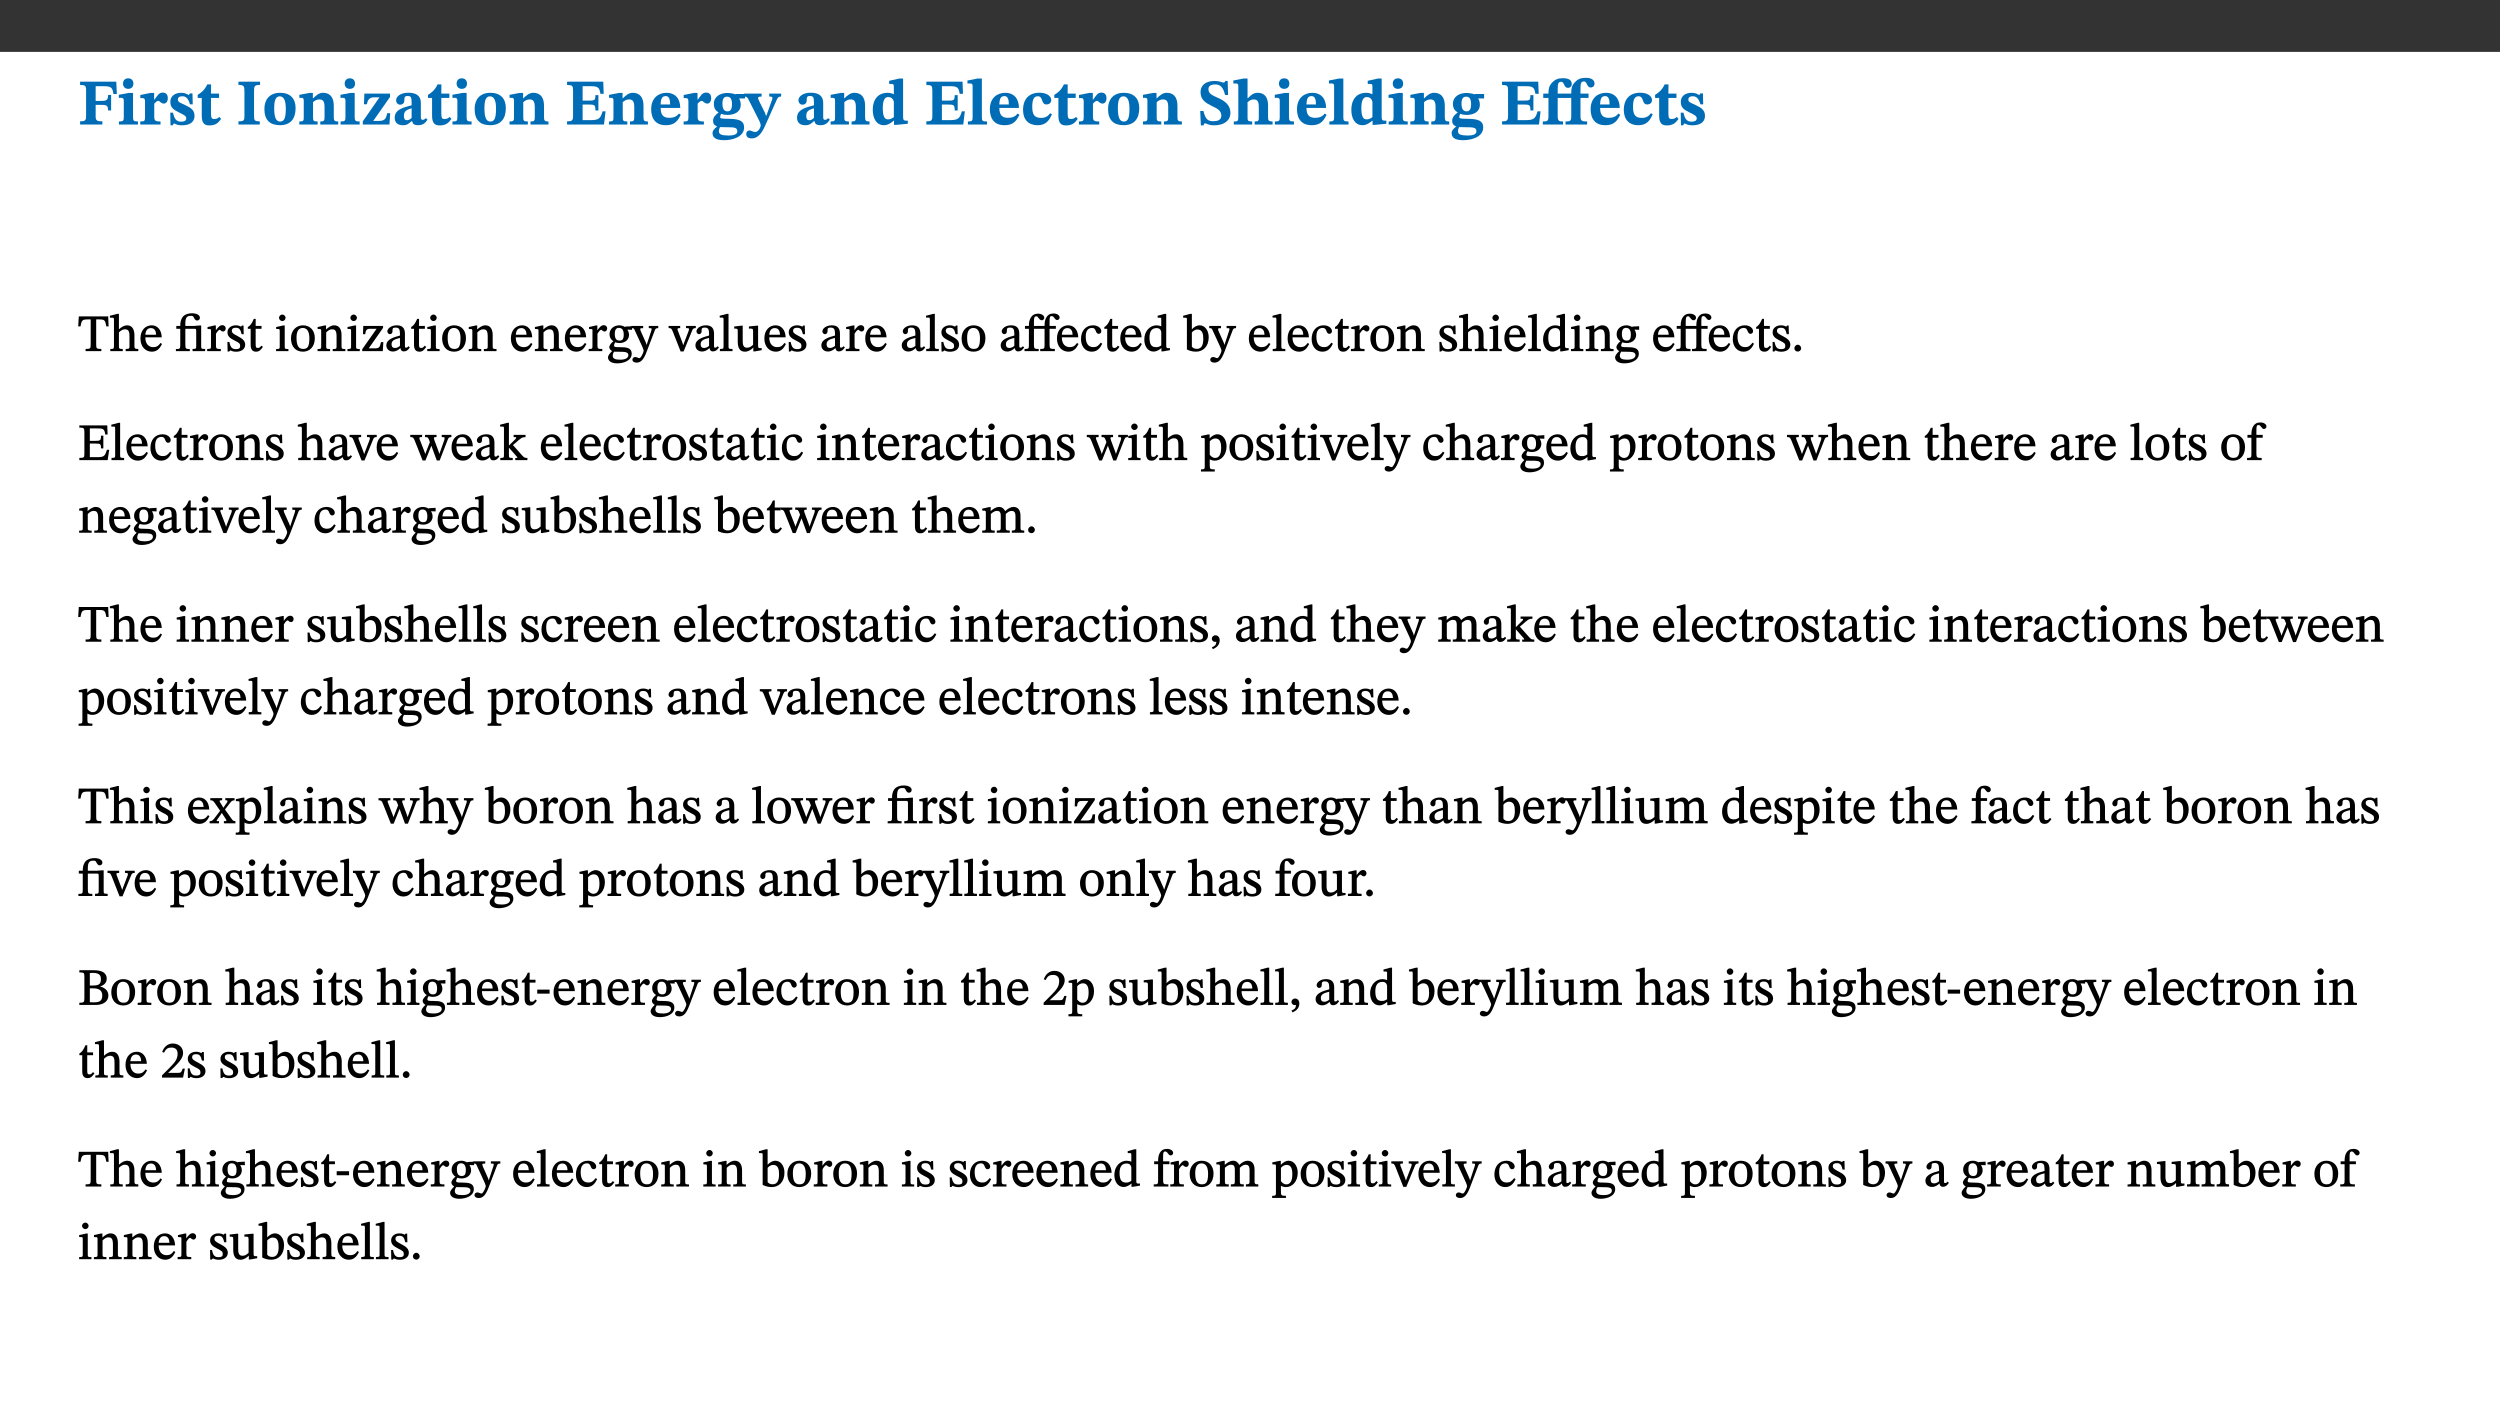 ﻿<?xml version="1.0" encoding="utf-8"?>
<svg xmlns="http://www.w3.org/2000/svg" xmlns:xlink="http://www.w3.org/1999/xlink" viewBox="0 0 960 540" version="1.1">
  <rect x="0" y="0" width="960" height="540" fill="#333333" stroke="none"/>
  <defs>
    <g>
      <symbol overflow="visible" id="glyph0-0">
        <path style="stroke:none;" d="M 7.938 -4.281 L 7.938 -4.688 C 7.938 -7.391 11.922 -9.312 11.922 -12.953 C 11.922 -15.531 9.766 -16.75 7.328 -16.75 C 4.828 -16.75 3.125 -15.234 3.125 -13.234 C 3.125 -12.062 3.594 -11.422 4.391 -11.422 C 4.984 -11.422 5.5 -11.828 5.5 -12.594 C 5.5 -13.531 4.984 -13.562 4.984 -14.375 C 4.984 -15.141 5.656 -15.641 7.109 -15.641 C 8.703 -15.641 9.688 -14.844 9.688 -12.891 C 9.688 -9.062 6.938 -8.156 6.938 -4.938 L 6.938 -4.219 L 7.938 -4.219 Z M 8.875 -1.266 C 8.875 -2.031 8.344 -2.828 7.484 -2.828 C 6.562 -2.828 6.016 -2.062 6.016 -1.266 C 6.016 -0.453 6.5 0.203 7.453 0.203 C 8.344 0.203 8.875 -0.469 8.875 -1.266 Z M 14.75 4.109 L 14.75 -19.625 L 0.25 -19.625 L 0.25 4.188 L 14.75 4.188 Z M 13.453 2.703 L 1.516 2.703 L 1.516 -18.188 L 13.453 -18.188 Z M 13.453 2.703 " />
      </symbol>
      <symbol overflow="visible" id="glyph0-1">
        <path style="stroke:none;" d="M 14.969 -11.797 L 14.766 -16.453 L 0.875 -16.453 L 0.875 -15.188 C 2.75 -15.188 3.172 -14.969 3.172 -13.203 L 3.172 -3.297 C 3.172 -1.469 2.719 -1.234 0.875 -1.234 L 0.875 0 L 9.422 0 L 9.422 -1.234 C 7.438 -1.234 6.844 -1.438 6.844 -3.125 L 6.844 -7.562 L 8.75 -7.562 C 10.875 -7.562 11.625 -7.484 11.625 -5.406 L 12.781 -5.406 L 12.781 -11.375 L 11.625 -11.375 C 11.625 -9.266 10.875 -9.062 8.75 -9.062 L 6.844 -9.062 L 6.844 -14.719 L 9.781 -14.719 C 13.031 -14.719 13.266 -14.156 13.672 -11.719 L 14.969 -11.719 Z M 14.969 -11.797 " />
      </symbol>
      <symbol overflow="visible" id="glyph0-2">
        <path style="stroke:none;" d="M 7.781 -1.172 C 6.125 -1.172 5.875 -1.438 5.875 -2.875 L 5.875 -12.125 L 4.141 -12.125 L 0.422 -11.422 L 0.422 -10.234 C 0.422 -10.234 0.719 -10.266 1.062 -10.266 C 1.812 -10.266 2.328 -10.234 2.328 -9.125 L 2.328 -2.797 C 2.328 -1.391 2.062 -1.172 0.453 -1.172 L 0.453 0 L 7.781 0 Z M 4.016 -17.75 C 2.75 -17.75 2.031 -16.875 2.031 -15.719 C 2.031 -14.547 2.781 -13.703 4.016 -13.703 C 5.328 -13.703 6.016 -14.547 6.016 -15.734 C 6.016 -16.875 5.328 -17.75 4.016 -17.75 Z M 4.016 -17.75 " />
      </symbol>
      <symbol overflow="visible" id="glyph0-3">
        <path style="stroke:none;" d="M 5.828 -12.125 L 4.406 -12.125 L 0.516 -11.344 L 0.516 -10.141 C 0.516 -10.141 0.797 -10.156 1.281 -10.156 C 2.156 -10.156 2.328 -9.734 2.328 -8.844 L 2.328 -2.781 C 2.328 -1.391 2.109 -1.172 0.5 -1.172 L 0.5 0 L 8.281 0 L 8.281 -1.172 C 6.516 -1.172 5.875 -1.344 5.875 -2.953 L 5.875 -8 C 6.438 -8.656 6.969 -9.094 7.516 -9.094 C 7.906 -9.094 8.469 -8.047 9.562 -8.047 C 10.312 -8.047 11.078 -8.703 11.078 -10.141 C 11.078 -11.406 10.453 -12.266 9.172 -12.266 C 7.609 -12.266 7.234 -11.25 5.922 -9.547 L 5.828 -9.547 Z M 5.828 -12.125 " />
      </symbol>
      <symbol overflow="visible" id="glyph0-4">
        <path style="stroke:none;" d="M 0.891 -4.453 L 0.984 0.297 L 1.766 0.297 L 2.297 -0.391 L 2.484 -0.391 C 3.125 -0.078 3.797 0.297 5.328 0.297 C 7.875 0.297 10.203 -0.562 10.203 -3.375 C 10.203 -5.594 8.672 -6.5 6.547 -7.516 C 4.812 -8.344 3.812 -8.547 3.812 -9.609 C 3.812 -10.328 4.312 -10.859 5.484 -10.859 C 6.812 -10.859 7.75 -10.203 8.453 -7.75 L 9.516 -7.75 L 9.422 -11.969 L 8.422 -11.969 L 8.047 -11.344 L 7.906 -11.344 C 7.516 -11.594 6.609 -12.188 5.156 -12.188 C 2.484 -12.188 0.922 -10.797 0.922 -8.719 C 0.922 -6.547 2.109 -5.672 4.219 -4.656 C 6.547 -3.562 7.031 -3.172 7.031 -2.375 C 7.031 -1.438 6.219 -1.094 5.062 -1.094 C 3.266 -1.094 2.453 -2.125 1.953 -4.562 L 0.875 -4.562 Z M 0.891 -4.453 " />
      </symbol>
      <symbol overflow="visible" id="glyph0-5">
        <path style="stroke:none;" d="M 8.844 -2.922 C 8.25 -2.422 7.828 -2.125 6.859 -2.125 C 5.922 -2.125 5.625 -2.5 5.625 -4.312 L 5.625 -10.203 L 8.719 -10.203 L 8.719 -11.891 L 5.625 -11.891 L 5.656 -15.406 L 4.188 -15.406 C 3.172 -13.234 1.906 -12.234 0.516 -11.406 L 0.516 -10.203 L 2.078 -10.203 L 2.078 -3.438 C 2.078 -0.594 3.047 0.344 4.984 0.344 C 7.578 0.344 8.453 -0.766 9.516 -2.156 Z M 8.844 -2.922 " />
      </symbol>
      <symbol overflow="visible" id="glyph0-6">
        <path style="stroke:none;" d="M 3.172 -3.641 C 3.172 -1.516 3.047 -1.234 0.875 -1.234 L 0.875 0 L 9.062 0 L 9.062 -1.234 C 6.969 -1.234 6.859 -1.531 6.859 -3.641 L 6.859 -12.734 C 6.859 -14.672 6.969 -15.219 9.172 -15.219 L 9.172 -16.453 L 0.875 -16.453 L 0.875 -15.219 C 3 -15.219 3.172 -14.688 3.172 -12.734 Z M 3.172 -3.641 " />
      </symbol>
      <symbol overflow="visible" id="glyph0-7">
        <path style="stroke:none;" d="M 6.859 -12.188 C 2.703 -12.188 0.797 -9.484 0.797 -6.016 C 0.797 -1.703 2.906 0.25 6.797 0.25 C 10.688 0.25 12.781 -2.062 12.781 -6.297 C 12.781 -9.859 10.828 -12.188 6.859 -12.188 Z M 6.672 -10.828 C 8.297 -10.828 9.016 -9.188 9.016 -6.094 C 9.016 -2.672 8.5 -1.141 6.859 -1.141 C 5.25 -1.141 4.562 -2.719 4.562 -6.266 C 4.562 -9.094 5.078 -10.828 6.672 -10.828 Z M 6.672 -10.828 " />
      </symbol>
      <symbol overflow="visible" id="glyph0-8">
        <path style="stroke:none;" d="M 13.859 -7.266 C 13.859 -10.531 12.344 -12.188 9.734 -12.188 C 8.25 -12.188 7.188 -11.297 5.953 -10.094 L 5.828 -10.094 L 5.828 -12.125 L 4.453 -12.125 L 0.641 -11.406 L 0.641 -10.234 C 0.641 -10.234 0.891 -10.266 1.312 -10.266 C 2 -10.266 2.328 -10.141 2.328 -9.219 L 2.328 -2.844 C 2.328 -1.484 2.25 -1.172 0.625 -1.172 L 0.625 0 L 7.656 0 L 7.656 -1.172 C 6.016 -1.172 5.891 -1.484 5.891 -2.844 L 5.891 -8.594 C 6.609 -9.188 7.281 -9.641 8.297 -9.641 C 9.609 -9.641 10.312 -9.047 10.312 -6.719 L 10.312 -2.844 C 10.312 -1.469 10.141 -1.172 8.672 -1.172 L 8.672 0 L 15.562 0 L 15.562 -1.172 C 14.125 -1.172 13.859 -1.484 13.859 -2.844 Z M 13.859 -7.266 " />
      </symbol>
      <symbol overflow="visible" id="glyph0-9">
        <path style="stroke:none;" d="M 11.344 -4.359 L 10.188 -4.359 C 9.781 -1.812 8.828 -1.391 6.938 -1.391 L 4.828 -1.391 L 4.828 -1.359 L 11.281 -10.578 L 11.281 -11.891 L 1.438 -11.891 L 1.281 -7.781 L 2.406 -7.781 C 2.656 -9.312 3.344 -10.453 5.062 -10.453 L 7.281 -10.453 L 7.281 -10.5 L 0.844 -1.234 L 0.844 0 L 11.078 0 Z M 11.344 -4.359 " />
      </symbol>
      <symbol overflow="visible" id="glyph0-10">
        <path style="stroke:none;" d="M 7.484 -1.391 C 7.703 -0.25 8.203 0.25 9.844 0.25 C 11.703 0.25 12.547 -0.562 13.406 -1.859 L 12.812 -2.453 C 12.438 -2.078 12.016 -1.812 11.625 -1.812 C 11.109 -1.812 10.859 -1.906 10.859 -2.906 L 10.859 -8.281 C 10.859 -11 9.141 -12.219 6.047 -12.219 C 3.172 -12.219 1.359 -10.828 1.359 -9.344 C 1.359 -8.234 2.156 -7.609 2.875 -7.609 C 3.734 -7.609 4.516 -8.125 4.516 -9.266 C 4.516 -10.688 4.781 -10.953 5.781 -10.953 C 6.969 -10.953 7.312 -10.578 7.312 -8.469 L 7.312 -7.391 C 4.953 -6.688 0.812 -6.078 0.812 -2.625 C 0.812 -0.625 2.125 0.266 3.938 0.266 C 5.656 0.266 6.188 -0.344 7.328 -1.312 L 7.484 -1.312 Z M 7.312 -2.547 C 6.594 -1.859 6.141 -1.656 5.5 -1.656 C 4.734 -1.656 4.359 -2.109 4.359 -3.328 C 4.359 -5.172 5.375 -5.656 7.312 -6.25 Z M 7.312 -2.547 " />
      </symbol>
      <symbol overflow="visible" id="glyph0-11">
        <path style="stroke:none;" d="M 15.656 -5.062 L 14.5 -5.062 C 13.703 -2.234 13.016 -1.688 9.766 -1.688 L 6.844 -1.688 L 6.844 -7.688 L 9.047 -7.688 C 11.516 -7.688 11.75 -7.531 11.75 -5.406 L 12.906 -5.406 L 12.906 -11.297 L 11.75 -11.297 C 11.75 -9.266 11.516 -9.188 9.047 -9.188 L 6.844 -9.188 L 6.844 -14.719 L 10.109 -14.719 C 12.859 -14.719 13.312 -14.094 13.672 -11.797 L 14.938 -11.797 L 14.766 -16.453 L 0.875 -16.453 L 0.875 -15.188 C 2.906 -15.188 3.172 -14.891 3.172 -13.031 L 3.172 -3.203 C 3.172 -1.359 2.547 -1.234 0.875 -1.234 L 0.875 0 L 15.047 0 Z M 15.656 -5.062 " />
      </symbol>
      <symbol overflow="visible" id="glyph0-12">
        <path style="stroke:none;" d="M 11.469 -4.219 C 10.656 -3.203 9.672 -2.578 7.734 -2.578 C 5.625 -2.578 4.438 -3.547 4.438 -6.375 L 11.969 -6.375 C 11.922 -10.188 9.859 -12.188 6.734 -12.188 C 3.516 -12.188 0.797 -10.141 0.797 -5.875 C 0.797 -1.938 2.797 0.266 6.422 0.266 C 10.094 0.266 11.078 -1.703 12.172 -3.719 Z M 4.406 -7.609 C 4.516 -10.016 5 -10.922 6.391 -10.922 C 7.703 -10.922 8.078 -9.641 8.078 -7.703 L 4.406 -7.703 Z M 4.406 -7.609 " />
      </symbol>
      <symbol overflow="visible" id="glyph0-13">
        <path style="stroke:none;" d="M 2.797 -4.656 C 1.656 -3.672 0.672 -2.953 0.672 -1.359 C 0.672 0.125 1.859 0.625 2.328 0.75 L 2.328 0.672 C 1.062 1.656 0.469 2.359 0.469 3.297 C 0.469 4.828 1.469 6.016 4.906 6.016 C 8.031 6.016 12.594 4.812 12.594 1.109 C 12.594 -1.406 10.797 -2.156 6.641 -2.203 C 3.672 -2.234 3.391 -2.328 3.391 -2.922 C 3.391 -3.344 3.516 -3.672 3.797 -4.109 C 4.562 -3.812 5.359 -3.688 6.219 -3.688 C 8.766 -3.688 11.297 -4.734 11.297 -7.609 C 11.297 -8.891 10.922 -9.594 10.625 -10.062 L 10.625 -10.016 L 12.938 -10.016 L 12.938 -11.719 L 9.438 -11.719 L 9.438 -11.578 C 9.438 -11.578 7.781 -12.125 6.125 -12.125 C 3.562 -12.125 0.969 -10.828 0.969 -7.953 C 0.969 -5.828 2.031 -5.125 2.797 -4.688 Z M 6.047 -10.703 C 7.234 -10.703 7.938 -9.906 7.938 -7.812 C 7.938 -5.594 7.188 -5.062 6.188 -5.062 C 5.062 -5.062 4.266 -5.828 4.266 -8.047 C 4.266 -10.109 5 -10.703 6.047 -10.703 Z M 3.344 0.984 C 3.719 0.984 4.484 1.016 6.438 1.047 C 8.344 1.062 9.984 1.047 9.984 2.5 C 9.984 3.469 9.375 4.219 6.562 4.219 C 3.922 4.219 2.906 3.719 2.906 2.609 C 2.906 2 3.125 1.391 3.328 0.984 Z M 3.344 0.984 " />
      </symbol>
      <symbol overflow="visible" id="glyph0-14">
        <path style="stroke:none;" d="M 13.672 -11.891 L 9.094 -11.891 L 9.094 -10.75 C 9.859 -10.75 10.328 -10.656 10.328 -10.234 C 10.328 -10.141 10.312 -9.969 10.266 -9.766 L 8.031 -3.438 L 7.828 -3.438 L 7.406 -4.609 L 5.172 -9.094 L 5.172 -9.172 C 5 -9.516 4.812 -9.844 4.812 -10.141 C 4.812 -10.609 5.109 -10.734 6.172 -10.734 L 6.172 -11.891 L -0.516 -11.891 L -0.516 -10.75 C 0.297 -10.75 0.719 -10.453 0.984 -9.906 L 4.531 -2.906 C 5 -1.984 5.828 -0.469 5.828 0.25 C 5.828 1.219 4.828 2.875 3.688 2.875 C 2.828 2.875 2.359 2.281 1.484 2.281 C 0.797 2.281 0.266 2.828 0.266 3.641 C 0.266 4.812 1.172 5.328 2.328 5.328 C 4.484 5.328 6.078 3.797 7.578 0.328 L 12 -9.547 C 12.391 -10.453 12.719 -10.75 13.672 -10.75 Z M 13.672 -11.891 " />
      </symbol>
      <symbol overflow="visible" id="glyph0-15">
        <path style="stroke:none;" d="M 14.25 -0.375 L 14.25 -1.484 L 13.734 -1.484 C 12.812 -1.484 12.438 -1.641 12.438 -2.906 L 12.438 -17.672 L 11.047 -17.672 L 7.094 -16.797 L 7.094 -15.594 C 7.094 -15.594 7.562 -15.594 7.812 -15.594 C 8.75 -15.594 8.891 -15.469 8.891 -14.375 L 8.891 -11.641 L 8.828 -11.641 C 8 -12.047 7.188 -12.188 6.422 -12.188 C 3.297 -12.188 0.797 -10.141 0.797 -5.578 C 0.797 -2.406 2.188 0.25 5.031 0.25 C 6.672 0.25 7.906 -0.672 8.797 -1.469 L 8.953 -1.469 L 8.953 0.125 L 9.812 0.125 L 14.25 -0.297 Z M 8.891 -2.844 C 8.078 -2.281 7.578 -1.984 6.609 -1.984 C 5.297 -1.984 4.641 -3.203 4.641 -6.312 C 4.641 -9.297 5.406 -10.562 6.672 -10.562 C 8.031 -10.562 8.672 -9.672 8.891 -8.766 Z M 8.891 -2.844 " />
      </symbol>
      <symbol overflow="visible" id="glyph0-16">
        <path style="stroke:none;" d="M 7.812 -1.172 C 6.016 -1.172 5.828 -1.438 5.828 -2.844 L 5.828 -17.672 L 4.188 -17.672 L 0.297 -16.906 L 0.297 -15.766 C 0.297 -15.766 0.672 -15.781 1.062 -15.781 C 1.688 -15.781 2.281 -15.766 2.281 -14.812 L 2.281 -2.844 C 2.281 -1.484 2.109 -1.172 0.469 -1.172 L 0.469 0 L 7.812 0 Z M 7.812 -1.172 " />
      </symbol>
      <symbol overflow="visible" id="glyph0-17">
        <path style="stroke:none;" d="M 11.219 -4.344 C 10.281 -3.141 9.344 -2.547 7.656 -2.547 C 5 -2.547 4.312 -4.016 4.312 -6.859 C 4.312 -9.484 4.906 -10.859 6.422 -10.859 C 8.672 -10.859 7.516 -7.703 9.812 -7.703 C 10.75 -7.703 11.594 -8.297 11.594 -9.391 C 11.594 -10.922 9.906 -12.219 7.062 -12.219 C 2.781 -12.219 0.766 -9.422 0.766 -5.672 C 0.766 -1.812 2.906 0.266 6.344 0.266 C 9.672 0.266 10.859 -1.688 11.875 -3.922 Z M 11.219 -4.344 " />
      </symbol>
      <symbol overflow="visible" id="glyph0-18">
        <path style="stroke:none;" d="M 11.469 -11.422 L 11.297 -16.734 L 10.391 -16.734 C 10.281 -16.125 9.938 -16.125 9.641 -16.125 C 9.016 -16.125 8.281 -16.734 6.391 -16.734 C 3.016 -16.734 0.891 -15.219 0.891 -12.469 C 0.891 -9.438 2.906 -8.281 5.203 -7.141 C 7.109 -6.219 8.875 -5.5 8.875 -3.375 C 8.875 -1.703 7.359 -1.266 5.781 -1.266 C 3.766 -1.266 2.797 -1.938 2 -5.203 L 0.766 -5.203 L 1.016 0.328 L 2.078 0.328 C 2.078 -0.219 2.359 -0.453 2.719 -0.453 C 3.266 -0.453 3.734 0.297 6.141 0.297 C 9.859 0.297 12.359 -1.438 12.359 -4.516 C 12.359 -7.625 10.031 -9.125 7.688 -10.188 C 5.672 -11.125 3.922 -11.719 3.922 -13.531 C 3.922 -14.844 4.812 -15.391 6.562 -15.391 C 8.422 -15.391 9.562 -14.422 10.312 -11.344 L 11.469 -11.344 Z M 11.469 -11.422 " />
      </symbol>
      <symbol overflow="visible" id="glyph0-19">
        <path style="stroke:none;" d="M 5.828 -8.594 C 6.812 -9.422 7.391 -9.641 8.25 -9.641 C 10.094 -9.641 10.156 -8.078 10.156 -6.188 L 10.156 -2.781 C 10.156 -1.531 10.094 -1.172 8.547 -1.172 L 8.547 0 L 15.438 0 L 15.438 -1.172 C 13.984 -1.172 13.703 -1.516 13.703 -2.844 L 13.703 -7.391 C 13.703 -10.484 12.312 -12.188 9.766 -12.188 C 8.25 -12.188 7.281 -11.5 5.953 -10.109 L 5.828 -10.109 L 5.828 -17.672 L 4.281 -17.672 L 0.375 -16.906 L 0.375 -15.734 C 0.375 -15.734 0.688 -15.781 1.094 -15.781 C 1.766 -15.781 2.281 -15.734 2.281 -14.875 L 2.281 -2.656 C 2.281 -1.281 1.891 -1.172 0.547 -1.172 L 0.547 0 L 7.609 0 L 7.609 -1.172 C 5.922 -1.172 5.828 -1.562 5.828 -2.75 Z M 5.828 -8.594 " />
      </symbol>
      <symbol overflow="visible" id="glyph0-20">
        <path style="stroke:none;" d="M 0.328 -11.797 L 0.328 -10.203 L 2.328 -10.203 L 2.328 -3.297 C 2.328 -1.359 1.953 -1.172 0.156 -1.172 L 0.156 0 L 7.938 0 L 7.938 -1.172 C 6.375 -1.172 5.875 -1.359 5.875 -3.297 L 5.875 -10.203 L 11.078 -10.203 L 11.078 -3.391 C 11.078 -1.312 10.75 -1.172 8.891 -1.172 L 8.891 0 L 17.172 0 L 17.172 -1.172 C 15.047 -1.172 14.625 -1.406 14.625 -3.391 L 14.625 -10.203 L 17.719 -10.203 L 17.719 -11.891 L 14.625 -11.891 L 14.625 -13.953 C 14.625 -15.891 14.922 -16.547 15.891 -16.547 C 16.328 -16.547 16.609 -16.5 17.047 -15.594 C 17.5 -14.625 17.812 -14.219 18.578 -14.219 C 19.25 -14.219 20.016 -14.688 20.016 -15.719 C 20.016 -17.344 18.484 -17.938 16.656 -17.938 C 14.688 -17.938 13.562 -17.422 12.469 -16.25 C 11.203 -14.922 11.078 -13.734 11.078 -11.891 L 5.875 -11.891 L 5.875 -13.75 C 5.875 -15.828 6.219 -16.406 7.141 -16.406 C 7.578 -16.406 7.859 -16.359 8.297 -15.438 C 8.75 -14.469 9.062 -14.078 9.844 -14.078 C 10.5 -14.078 11.281 -14.547 11.281 -15.562 C 11.281 -17.203 9.859 -17.797 7.906 -17.797 C 5.953 -17.797 4.828 -17.25 3.719 -16.109 C 2.484 -14.75 2.328 -13.578 2.328 -11.891 L 0.328 -11.891 Z M 0.328 -11.797 " />
      </symbol>
      <symbol overflow="visible" id="glyph1-0">
        <path style="stroke:none;" d="M 6.5 -3.5 L 6.5 -3.828 C 6.5 -6 9.703 -7.547 9.703 -10.484 C 9.703 -12.547 7.844 -13.594 5.891 -13.594 C 3.891 -13.594 2.375 -12.312 2.375 -10.703 C 2.375 -9.766 2.891 -9.188 3.531 -9.188 C 4 -9.188 4.547 -9.562 4.547 -10.188 C 4.547 -10.938 4.125 -10.953 4.125 -11.609 C 4.125 -12.234 4.547 -12.578 5.719 -12.578 C 7 -12.578 7.656 -12 7.656 -10.422 C 7.656 -7.344 5.438 -6.609 5.438 -4.031 L 5.438 -3.391 L 6.5 -3.391 Z M 7.25 -1.078 C 7.25 -1.688 6.719 -2.391 6.016 -2.391 C 5.281 -2.391 4.703 -1.719 4.703 -1.078 C 4.703 -0.422 5.219 0.156 6 0.156 C 6.719 0.156 7.25 -0.438 7.25 -1.078 Z M 11.969 3.25 L 11.969 -15.891 L 0.062 -15.891 L 0.062 3.359 L 11.969 3.359 Z M 10.812 2.047 L 1.328 2.047 L 1.328 -14.625 L 10.672 -14.625 L 10.672 2.047 Z M 10.812 2.047 " />
      </symbol>
      <symbol overflow="visible" id="glyph1-1">
        <path style="stroke:none;" d="M 11.812 -9.625 L 11.656 -13.344 L 0.375 -13.344 L 0.141 -9.5 L 1.016 -9.5 C 1.453 -11.797 1.609 -12.188 3.812 -12.188 L 4.938 -12.188 L 4.938 -2.734 C 4.938 -0.922 4.797 -0.859 2.984 -0.859 L 2.984 0 L 9.031 0 L 9.031 -0.859 C 7.188 -0.859 7.047 -0.922 7.047 -2.734 L 7.047 -12.188 L 8.188 -12.188 C 10.406 -12.188 10.5 -11.797 10.953 -9.5 L 11.828 -9.5 Z M 11.812 -9.625 " />
      </symbol>
      <symbol overflow="visible" id="glyph1-2">
        <path style="stroke:none;" d="M 3.719 -7.188 C 4.703 -8.094 5.344 -8.391 6.109 -8.391 C 7.734 -8.391 7.812 -7.125 7.812 -5.5 L 7.812 -2.047 C 7.812 -1.094 7.875 -0.844 6.359 -0.844 L 6.359 0 L 11.203 0 L 11.203 -0.844 C 9.828 -0.844 9.719 -1.078 9.719 -2.125 L 9.719 -6.094 C 9.719 -7.734 9.219 -9.922 6.938 -9.922 C 5.875 -9.922 4.859 -9.422 3.641 -8.281 L 3.766 -8.281 L 3.766 -14.328 L 3.109 -14.328 L 0.297 -13.594 L 0.297 -12.922 L 0.516 -12.844 C 0.516 -12.844 0.703 -12.844 1.016 -12.844 C 1.547 -12.844 1.859 -12.875 1.859 -12.172 L 1.859 -1.969 C 1.859 -0.859 1.641 -0.844 0.453 -0.844 L 0.453 0 L 5.234 0 L 5.234 -0.844 C 3.75 -0.844 3.766 -1.016 3.766 -2.047 L 3.766 -7.219 Z M 3.719 -7.188 " />
      </symbol>
      <symbol overflow="visible" id="glyph1-3">
        <path style="stroke:none;" d="M 8.172 -3.062 C 7.531 -2.234 7.016 -1.547 5.406 -1.547 C 3.812 -1.547 2.406 -2.672 2.406 -5.297 L 8.719 -5.297 C 8.609 -8.203 7.047 -9.922 4.875 -9.922 C 2.547 -9.922 0.531 -8.188 0.531 -4.859 C 0.531 -1.656 2.531 0.203 4.922 0.203 C 6.969 0.203 8.047 -1.172 8.812 -2.75 L 8.234 -3.172 Z M 2.391 -6.156 C 2.547 -8.016 3.234 -8.859 4.578 -8.859 C 6 -8.859 6.516 -7.625 6.547 -6.297 L 2.406 -6.297 Z M 2.391 -6.156 " />
      </symbol>
      <symbol overflow="visible" id="glyph1-4">
        <path style="stroke:none;" d="M 11.328 -0.844 C 9.906 -0.844 9.922 -1 9.922 -2.125 L 9.922 -9.859 L 9.281 -9.859 L 7.156 -9.688 L 3.844 -9.688 L 3.844 -10.75 C 3.844 -12.953 4.516 -13.562 5.891 -13.562 C 6.578 -13.562 6.891 -13.5 7.109 -12.922 C 7.375 -12.328 7.766 -11.75 8.359 -11.75 C 8.969 -11.75 9.438 -12.234 9.438 -12.797 C 9.438 -13.906 8.125 -14.547 6.391 -14.547 C 4.484 -14.547 3.203 -13.781 2.672 -12.922 C 2.109 -12.031 1.891 -11.078 1.891 -9.688 L 0.375 -9.688 L 0.375 -8.594 L 1.891 -8.594 L 1.891 -2.484 C 1.891 -0.938 1.812 -0.812 0.219 -0.812 L 0.219 0 L 5.562 0 L 5.562 -0.812 C 4.047 -0.812 3.844 -0.953 3.844 -2.484 L 3.844 -8.594 L 7.594 -8.594 C 7.969 -8.484 8.016 -8.312 8.016 -7.656 L 8.016 -2.125 C 8.016 -1.078 8.062 -0.844 6.609 -0.844 L 6.609 0 L 11.453 0 L 11.453 -0.844 Z M 11.328 -0.844 " />
      </symbol>
      <symbol overflow="visible" id="glyph1-5">
        <path style="stroke:none;" d="M 3.641 -9.859 L 3.172 -9.859 L 0.562 -9.25 L 0.562 -8.562 L 0.781 -8.484 C 0.781 -8.484 0.922 -8.484 1.312 -8.484 C 2.031 -8.484 1.891 -8.25 1.891 -7.531 L 1.891 -2.047 C 1.891 -0.938 1.891 -0.844 0.438 -0.844 L 0.438 0 L 5.672 0 L 5.672 -0.844 C 4.062 -0.844 3.812 -0.891 3.812 -2.156 L 3.812 -6.672 C 4.25 -7.406 4.797 -8.203 5.266 -8.203 C 5.5 -8.203 5.891 -7.531 6.547 -7.531 C 7 -7.531 7.547 -7.969 7.547 -8.719 C 7.547 -9.406 7.047 -9.984 6.281 -9.984 C 5.312 -9.984 4.625 -9.25 3.625 -7.812 L 3.766 -7.812 L 3.766 -9.859 Z M 3.641 -9.859 " />
      </symbol>
      <symbol overflow="visible" id="glyph1-6">
        <path style="stroke:none;" d="M 0.641 -3.391 L 0.703 0.156 L 1.297 0.156 L 1.719 -0.297 C 2.234 -0.078 2.828 0.219 3.984 0.219 C 5.781 0.219 7.453 -0.625 7.453 -2.484 C 7.453 -3.969 6.438 -4.797 4.625 -5.75 C 2.953 -6.609 2.328 -7.016 2.328 -7.797 C 2.328 -8.688 2.906 -8.984 3.828 -8.984 C 5.047 -8.984 5.641 -8.531 6.094 -6.516 L 6.891 -6.516 L 6.812 -9.828 L 6.219 -9.828 L 5.875 -9.406 L 5.938 -9.406 C 5.438 -9.641 4.844 -9.922 3.844 -9.922 C 2.125 -9.922 0.656 -8.906 0.656 -7.266 C 0.656 -5.797 1.516 -5.016 3.328 -4.109 L 3.422 -4.062 C 5.281 -3.141 5.516 -2.891 5.516 -1.953 C 5.516 -1.016 4.938 -0.781 3.938 -0.781 C 2.469 -0.781 1.828 -1.328 1.391 -3.531 L 0.641 -3.531 Z M 0.641 -3.391 " />
      </symbol>
      <symbol overflow="visible" id="glyph1-7">
        <path style="stroke:none;" d="M 5.734 -2.016 C 5.234 -1.453 5.078 -1.234 4.438 -1.234 C 3.672 -1.234 3.609 -1.578 3.609 -2.984 L 3.609 -8.594 L 5.859 -8.594 L 5.859 -9.688 L 3.609 -9.688 L 3.625 -12.406 L 2.906 -12.406 C 2.125 -10.578 1.578 -9.844 0.594 -9.25 L 0.594 -8.594 L 1.688 -8.594 L 1.688 -2.438 C 1.688 -0.641 2.406 0.203 3.75 0.203 C 5.016 0.203 5.516 -0.438 6.391 -1.641 L 5.812 -2.109 Z M 5.734 -2.016 " />
      </symbol>
      <symbol overflow="visible" id="glyph1-8">
        <path style="stroke:none;" d="M 2.891 -14.062 C 2.188 -14.062 1.609 -13.406 1.609 -12.812 C 1.609 -12.188 2.219 -11.547 2.891 -11.547 C 3.578 -11.547 4.141 -12.188 4.141 -12.812 C 4.141 -13.406 3.578 -14.062 2.891 -14.062 Z M 5.125 -0.812 C 3.781 -0.812 3.812 -0.969 3.812 -2.125 L 3.812 -9.859 L 3.172 -9.859 L 0.516 -9.281 L 0.516 -8.594 L 0.734 -8.5 C 0.734 -8.5 0.875 -8.5 1.156 -8.5 C 1.734 -8.5 1.891 -8.547 1.891 -7.688 L 1.891 -2.125 C 1.891 -1 1.969 -0.812 0.5 -0.812 L 0.5 0 L 5.234 0 L 5.234 -0.812 Z M 5.125 -0.812 " />
      </symbol>
      <symbol overflow="visible" id="glyph1-9">
        <path style="stroke:none;" d="M 5.141 -9.922 C 2.453 -9.922 0.531 -7.828 0.531 -4.938 C 0.531 -1.719 2.344 0.203 5.141 0.203 C 7.734 0.203 9.688 -1.672 9.688 -5.016 C 9.688 -7.969 7.875 -9.922 5.141 -9.922 Z M 5.062 -8.906 C 6.828 -8.906 7.594 -7.375 7.594 -4.922 C 7.594 -1.672 6.859 -0.859 5.219 -0.859 C 3.5 -0.844 2.656 -2.031 2.656 -5.203 C 2.656 -7.75 3.547 -8.906 5.062 -8.906 Z M 5.062 -8.906 " />
      </symbol>
      <symbol overflow="visible" id="glyph1-10">
        <path style="stroke:none;" d="M 9.703 -6.234 C 9.703 -8.531 8.719 -9.922 6.906 -9.922 C 5.656 -9.922 4.688 -9.156 3.641 -8.25 L 3.75 -8.25 L 3.766 -9.859 L 3.188 -9.859 L 0.516 -9.266 L 0.516 -8.562 L 0.734 -8.484 C 0.734 -8.484 0.859 -8.484 1.188 -8.484 C 1.734 -8.484 1.891 -8.453 1.891 -7.734 L 1.891 -2.125 C 1.891 -1.016 1.969 -0.812 0.5 -0.812 L 0.5 0 L 5.312 0 L 5.312 -0.812 C 3.766 -0.812 3.812 -1.016 3.812 -2.125 L 3.812 -7.188 C 4.359 -7.703 5.016 -8.391 6.094 -8.391 C 7 -8.391 7.797 -8.125 7.797 -5.734 L 7.797 -2.125 C 7.797 -1.016 7.875 -0.812 6.312 -0.812 L 6.312 0 L 11.172 0 L 11.172 -0.812 C 9.719 -0.812 9.703 -1.016 9.703 -2.125 Z M 9.703 -6.234 " />
      </symbol>
      <symbol overflow="visible" id="glyph1-11">
        <path style="stroke:none;" d="M 8.469 -3.453 L 7.688 -3.453 C 7.266 -1.453 7 -1.078 5.281 -1.078 L 2.906 -1.078 L 2.906 -0.953 L 8.5 -8.938 L 8.5 -9.688 L 0.891 -9.688 L 0.781 -6.5 L 1.656 -6.5 C 1.859 -7.953 2.047 -8.594 3.531 -8.594 L 6.078 -8.594 L 6.078 -8.688 L 0.484 -0.734 L 0.484 0 L 8.391 0 L 8.609 -3.453 Z M 8.469 -3.453 " />
      </symbol>
      <symbol overflow="visible" id="glyph1-12">
        <path style="stroke:none;" d="M 6 -1.359 C 6.109 -0.484 6.453 0.094 7.328 0.094 C 8.344 0.094 8.906 -0.359 9.641 -1.422 L 9.156 -1.906 C 8.812 -1.516 8.625 -1.359 8.25 -1.359 C 7.828 -1.359 7.766 -1.375 7.766 -2.188 L 7.766 -6.719 C 7.766 -8.781 6.828 -9.922 4.656 -9.922 C 2.484 -9.922 1.016 -8.703 1.016 -7.594 C 1.016 -6.938 1.594 -6.516 1.984 -6.516 C 2.547 -6.516 2.984 -6.938 2.984 -7.547 C 2.984 -8.75 3.062 -9.047 4.203 -9.047 C 5.406 -9.047 5.859 -8.5 5.859 -6.766 L 5.859 -6 C 4.281 -5.5 0.625 -4.844 0.625 -2.219 C 0.625 -0.938 1.594 0.141 3.125 0.141 C 4.406 0.141 5.203 -0.453 6.094 -1.234 L 6.016 -1.234 Z M 5.891 -2.047 C 5.219 -1.5 4.609 -1.219 3.938 -1.219 C 3.094 -1.219 2.625 -1.688 2.625 -2.688 C 2.625 -4.25 4.188 -4.656 5.859 -5.078 L 5.859 -2.016 Z M 5.891 -2.047 " />
      </symbol>
      <symbol overflow="visible" id="glyph1-13">
        <path style="stroke:none;" d="M 2.453 -3.891 C 1.516 -3.172 0.781 -2.234 0.781 -1.516 C 0.781 -0.953 1.25 -0.344 1.891 -0.016 L 1.891 -0.062 C 0.859 0.938 0.281 1.719 0.281 2.375 C 0.281 3.469 1.188 4.688 3.812 4.688 C 6.312 4.688 9.391 3.641 9.391 0.969 C 9.391 -1.312 7.344 -1.531 4.844 -1.531 C 3.016 -1.531 2.609 -1.594 2.609 -2.188 C 2.609 -2.531 2.891 -3.172 3.047 -3.391 C 3.531 -3.234 4.078 -3.109 4.719 -3.109 C 6.812 -3.109 8.359 -4.406 8.359 -6.25 C 8.359 -7.25 7.891 -8.016 7.656 -8.344 L 7.656 -8.266 L 9.516 -8.203 L 9.516 -9.578 L 6.828 -9.422 L 6.906 -9.203 C 6.906 -9.203 5.938 -9.922 4.625 -9.922 C 2.516 -9.922 0.875 -8.531 0.875 -6.531 C 0.875 -5.234 1.5 -4.297 2.406 -3.766 L 2.406 -3.859 Z M 4.484 -8.938 C 5.75 -8.938 6.328 -7.984 6.328 -6.375 C 6.328 -4.484 5.734 -4.062 4.734 -4.062 C 3.453 -4.062 2.891 -4.906 2.891 -6.609 C 2.891 -8.281 3.453 -8.938 4.484 -8.938 Z M 2.531 0.203 C 2.812 0.203 3.188 0.219 4.781 0.234 C 6.109 0.266 8.109 0.094 8.109 1.531 C 8.109 2.391 7.312 3.281 4.953 3.281 C 2.922 3.281 2.094 2.844 2.094 1.688 C 2.094 1.281 2.188 0.891 2.594 0.203 Z M 2.531 0.203 " />
      </symbol>
      <symbol overflow="visible" id="glyph1-14">
        <path style="stroke:none;" d="M 9.828 -9.688 L 6.297 -9.688 L 6.297 -8.844 C 7.094 -8.844 7.406 -8.859 7.406 -8.469 C 7.406 -8.312 7.344 -8.125 7.312 -7.969 L 5.438 -2.266 L 5.5 -2.266 L 5.234 -3.172 L 3.281 -7.547 C 3.172 -7.828 3.016 -8.172 3.016 -8.406 C 3.016 -8.766 3.125 -8.828 4.141 -8.828 L 4.141 -9.688 L -0.375 -9.688 L -0.375 -8.844 C 0.484 -8.844 0.625 -8.703 0.812 -8.25 L 3.75 -1.859 C 3.984 -1.312 4.344 -0.484 4.344 -0.219 C 4.344 0.359 3.344 2.688 2.703 2.688 C 2.219 2.688 1.797 2.25 1.094 2.25 C 0.562 2.25 0.016 2.656 0.016 3.25 C 0.016 4 0.734 4.406 1.641 4.406 C 3.25 4.406 4.344 3.25 5.453 0.312 L 8.562 -7.844 C 8.844 -8.625 9.031 -8.844 9.938 -8.844 L 9.938 -9.688 Z M 9.828 -9.688 " />
      </symbol>
      <symbol overflow="visible" id="glyph1-15">
        <path style="stroke:none;" d="M 9.922 -9.688 L 6.297 -9.688 L 6.297 -8.844 C 7.156 -8.844 7.438 -8.859 7.438 -8.422 C 7.438 -8.109 7.312 -7.875 7.297 -7.766 L 5.578 -3.266 L 5.203 -2.188 L 5.266 -2.188 L 4.922 -3.25 L 3.234 -7.688 C 3.109 -7.969 3.031 -8.203 3.031 -8.469 C 3.031 -8.781 3.172 -8.844 4.062 -8.844 L 4.062 -9.688 L -0.391 -9.688 L -0.391 -8.844 C 0.594 -8.844 0.703 -8.75 1.219 -7.516 L 4.219 0.125 L 5.359 0.125 L 8.547 -7.656 C 8.938 -8.688 9.141 -8.844 10.047 -8.844 L 10.047 -9.688 Z M 9.922 -9.688 " />
      </symbol>
      <symbol overflow="visible" id="glyph1-16">
        <path style="stroke:none;" d="M 5.172 -0.844 C 3.75 -0.844 3.766 -0.969 3.766 -2.125 L 3.766 -14.328 L 3.141 -14.328 L 0.375 -13.594 L 0.375 -12.953 L 0.594 -12.875 C 0.594 -12.875 0.812 -12.875 1.156 -12.875 C 1.656 -12.875 1.859 -12.953 1.859 -12.125 L 1.859 -2.125 C 1.859 -1.016 1.906 -0.844 0.453 -0.844 L 0.453 0 L 5.297 0 L 5.297 -0.844 Z M 5.172 -0.844 " />
      </symbol>
      <symbol overflow="visible" id="glyph1-17">
        <path style="stroke:none;" d="M 10.75 -1.156 L 10.562 -1.156 C 9.609 -1.156 9.484 -1.156 9.484 -2.328 L 9.484 -9.781 L 8.891 -9.781 L 5.953 -9.484 L 5.953 -8.672 C 7.375 -8.672 7.562 -8.688 7.562 -7.625 L 7.562 -2.453 C 6.812 -1.797 6.281 -1.328 5.266 -1.328 C 4.219 -1.328 3.578 -1.797 3.578 -3.828 L 3.578 -9.781 L 3.031 -9.781 L 0.312 -9.469 L 0.312 -8.672 C 1.531 -8.641 1.672 -8.688 1.672 -7.609 L 1.672 -3.562 C 1.672 -0.859 2.766 0.203 4.422 0.203 C 5.703 0.203 6.719 -0.438 7.734 -1.438 L 7.656 -1.438 L 7.656 0.094 L 8.234 0.094 L 10.875 -0.375 L 10.875 -1.156 Z M 10.75 -1.156 " />
      </symbol>
      <symbol overflow="visible" id="glyph1-18">
        <path style="stroke:none;" d="M 0.375 -9.547 L 0.375 -8.594 L 1.891 -8.594 L 1.891 -2.484 C 1.891 -0.938 1.812 -0.844 0.219 -0.844 L 0.219 0 L 5.656 0 L 5.656 -0.844 C 4.078 -0.844 3.828 -0.938 3.828 -2.484 L 3.828 -8.594 L 7.906 -8.594 L 7.906 -2.484 C 7.906 -0.938 7.828 -0.844 6.234 -0.844 L 6.234 0 L 11.859 0 L 11.859 -0.844 C 10.078 -0.844 9.828 -0.938 9.828 -2.484 L 9.828 -8.594 L 12.25 -8.594 L 12.25 -9.688 L 9.828 -9.688 L 9.828 -11.312 C 9.828 -12.984 9.922 -13.469 10.656 -13.469 C 11.656 -13.469 11.75 -11.953 12.75 -11.953 C 13.203 -11.953 13.688 -12.344 13.688 -12.922 C 13.688 -13.828 12.625 -14.469 11.328 -14.469 C 9.938 -14.469 9.125 -13.891 8.594 -12.969 C 8.062 -12.047 7.906 -11.062 7.906 -9.688 L 3.828 -9.688 L 3.828 -11.234 C 3.828 -12.906 4 -13.375 4.734 -13.375 C 5.141 -13.375 5.219 -13.25 5.625 -12.703 C 6.016 -12.172 6.328 -11.859 6.859 -11.859 C 7.297 -11.859 7.797 -12.25 7.797 -12.844 C 7.797 -13.719 6.719 -14.391 5.422 -14.391 C 4 -14.391 3.125 -13.766 2.594 -12.844 C 2.078 -11.938 1.891 -11.062 1.891 -9.688 L 0.375 -9.688 Z M 0.375 -9.547 " />
      </symbol>
      <symbol overflow="visible" id="glyph1-19">
        <path style="stroke:none;" d="M 8.031 -3.172 C 7.125 -2.016 6.547 -1.547 5.266 -1.547 C 3.203 -1.547 2.344 -3.125 2.344 -5.562 C 2.344 -7.844 3.203 -8.922 4.828 -8.922 C 6.531 -8.922 5.875 -6.656 7.344 -6.656 C 7.906 -6.656 8.312 -7.094 8.312 -7.672 C 8.312 -8.828 7.031 -9.922 5.156 -9.922 C 2.297 -9.922 0.516 -7.75 0.516 -4.625 C 0.516 -1.859 2.156 0.203 4.641 0.203 C 6.766 0.203 7.875 -1.172 8.672 -2.844 L 8.094 -3.266 Z M 8.031 -3.172 " />
      </symbol>
      <symbol overflow="visible" id="glyph1-20">
        <path style="stroke:none;" d="M 10.359 -0.484 L 10.359 -1.156 L 9.828 -1.156 C 9.078 -1.156 8.938 -1.219 8.938 -2.25 L 8.938 -14.328 L 8.281 -14.328 L 5.641 -13.594 L 5.641 -12.922 L 5.859 -12.844 C 5.859 -12.844 6.109 -12.844 6.297 -12.844 C 7.078 -12.844 7.031 -12.797 7.031 -11.906 L 7.031 -9.547 C 6.641 -9.734 5.891 -9.922 5.234 -9.922 C 2.734 -9.922 0.516 -7.766 0.516 -4.484 C 0.516 -1.938 1.812 0.156 4.062 0.156 C 5.375 0.156 6.469 -0.641 7.188 -1.281 L 7.094 -1.281 L 7.094 0.094 L 7.688 0.094 L 10.359 -0.375 Z M 7.078 -2.234 C 6.375 -1.75 5.938 -1.531 5 -1.531 C 3.312 -1.531 2.516 -2.516 2.516 -5.266 C 2.516 -7.766 3.531 -8.859 5.203 -8.859 C 6.438 -8.859 6.875 -8.203 7.031 -7.391 L 7.031 -2.219 Z M 7.078 -2.234 " />
      </symbol>
      <symbol overflow="visible" id="glyph1-21">
        <path style="stroke:none;" d="M 3.25 -14.328 L 2.734 -14.328 L 0.016 -13.594 L 0.016 -12.922 L 0.234 -12.844 C 0.234 -12.844 0.391 -12.844 0.719 -12.844 C 1.469 -12.844 1.453 -12.812 1.453 -11.906 L 1.453 -0.656 C 1.969 -0.375 3.234 0.203 4.922 0.203 C 7.688 0.203 9.828 -1.797 9.828 -5.359 C 9.828 -7.953 8.344 -9.922 6.375 -9.922 C 5.047 -9.922 3.906 -9.031 3.234 -8.234 L 3.359 -8.234 L 3.359 -14.328 Z M 3.328 -7.125 C 3.688 -7.609 4.484 -8.312 5.5 -8.312 C 7.391 -8.312 7.75 -6.641 7.75 -4.719 C 7.75 -2.516 7.172 -0.875 5.281 -0.875 C 4.219 -0.875 3.703 -1.312 3.359 -1.734 L 3.359 -7.172 Z M 3.328 -7.125 " />
      </symbol>
      <symbol overflow="visible" id="glyph1-22">
        <path style="stroke:none;" d="M 3.75 -1.094 C 3.75 -1.75 3.203 -2.469 2.453 -2.469 C 1.719 -2.469 1.141 -1.766 1.141 -1.109 C 1.141 -0.438 1.656 0.156 2.438 0.156 C 3.203 0.156 3.75 -0.484 3.75 -1.094 Z M 3.75 -1.094 " />
      </symbol>
      <symbol overflow="visible" id="glyph1-23">
        <path style="stroke:none;" d="M 11.906 -3.969 L 11.172 -3.969 C 10.359 -1.453 10.141 -1.109 7.047 -1.141 L 4.609 -1.141 L 4.609 -6.359 L 6.812 -6.359 C 8.641 -6.359 8.906 -6.25 8.906 -4.5 L 9.797 -4.5 L 9.797 -9.391 L 8.906 -9.391 C 8.906 -7.625 8.641 -7.391 6.812 -7.391 L 4.609 -7.391 L 4.609 -12.188 L 7.406 -12.188 C 9.859 -12.188 10.219 -11.938 10.531 -9.828 L 11.438 -9.828 L 11.297 -13.344 L 0.578 -13.344 L 0.578 -12.484 C 2.328 -12.484 2.516 -12.297 2.516 -10.781 L 2.516 -2.469 C 2.516 -0.922 2.328 -0.859 0.578 -0.859 L 0.578 0 L 11.453 0 L 12.047 -3.969 Z M 11.906 -3.969 " />
      </symbol>
      <symbol overflow="visible" id="glyph1-24">
        <path style="stroke:none;" d="M 15.188 -9.688 L 11.594 -9.688 L 11.594 -8.844 C 12.469 -8.844 12.703 -8.844 12.703 -8.469 C 12.703 -8.125 12.609 -7.844 12.594 -7.75 L 11.016 -3.281 L 10.656 -2.266 L 10.719 -2.266 L 10.406 -3.281 L 8.781 -7.656 C 8.688 -7.953 8.609 -8.234 8.609 -8.469 C 8.609 -8.781 8.719 -8.844 9.609 -8.844 L 9.609 -9.688 L 5.172 -9.688 L 5.172 -8.844 C 6.203 -8.844 6.359 -8.812 6.828 -7.516 L 7.047 -6.906 L 5.625 -3.281 L 5.234 -2.266 L 5.281 -2.266 L 4.953 -3.281 L 3.234 -7.688 C 3.109 -7.984 3.016 -8.203 3.016 -8.469 C 3.016 -8.781 3.141 -8.844 4.062 -8.844 L 4.062 -9.688 L -0.484 -9.688 L -0.484 -8.844 C 0.531 -8.844 0.703 -8.75 1.219 -7.516 L 4.25 0.125 L 5.344 0.125 L 7.672 -5.672 L 7.562 -5.672 L 9.688 0.125 L 10.812 0.125 L 13.828 -7.656 C 14.219 -8.688 14.406 -8.844 15.297 -8.844 L 15.297 -9.688 Z M 15.188 -9.688 " />
      </symbol>
      <symbol overflow="visible" id="glyph1-25">
        <path style="stroke:none;" d="M 10.859 -0.125 L 10.859 -0.844 C 9.906 -0.844 9.656 -0.859 8.703 -1.953 L 5.297 -5.797 L 6.203 -6.531 C 8.453 -8.5 8.719 -8.828 10.141 -8.828 L 10.141 -9.688 L 5.578 -9.688 L 5.578 -8.828 C 6.469 -8.828 6.547 -8.844 6.547 -8.594 C 6.547 -8.266 6.312 -8.125 6.234 -8.047 L 3.703 -5.531 L 3.766 -5.531 L 3.766 -14.328 L 3.109 -14.328 L 0.375 -13.594 L 0.375 -12.953 L 0.594 -12.875 C 0.594 -12.875 0.922 -12.875 1.188 -12.875 C 1.859 -12.875 1.859 -12.812 1.859 -11.969 L 1.859 -2.016 C 1.859 -0.922 1.797 -0.844 0.453 -0.844 L 0.453 0 L 5.234 0 L 5.234 -0.844 C 3.859 -0.844 3.766 -0.922 3.766 -1.938 L 3.766 -4.844 L 3.703 -4.844 L 6.797 -1.328 C 6.891 -1.234 6.969 -1.109 6.969 -0.938 C 6.969 -0.75 6.906 -0.844 6.203 -0.844 L 6.203 0 L 10.859 0 Z M 10.859 -0.125 " />
      </symbol>
      <symbol overflow="visible" id="glyph1-26">
        <path style="stroke:none;" d="M 3.5 -9.859 L 3.016 -9.859 L 0.359 -9.281 L 0.359 -8.594 L 0.578 -8.5 C 0.578 -8.5 0.875 -8.5 1.141 -8.5 C 1.797 -8.5 1.75 -8.359 1.75 -7.609 L 1.75 2.25 C 1.75 3.359 1.688 3.562 0.297 3.562 L 0.297 4.375 L 5.594 4.375 L 5.594 3.547 C 3.922 3.547 3.672 3.422 3.672 2.125 L 3.672 -0.359 L 3.578 -0.359 C 4.109 0 4.875 0.203 5.641 0.203 C 8.031 0.203 10.125 -1.938 10.125 -5.312 C 10.125 -7.922 8.625 -9.922 6.656 -9.922 C 5.484 -9.922 4.422 -9.266 3.484 -8.188 L 3.625 -8.188 L 3.625 -9.859 Z M 3.625 -7.125 C 4 -7.625 4.781 -8.312 5.844 -8.312 C 7.312 -8.312 8.047 -7.266 8.047 -4.766 C 8.047 -1.984 7.125 -0.844 5.734 -0.844 C 4.625 -0.844 4 -1.688 3.672 -2.078 L 3.672 -7.172 Z M 3.625 -7.125 " />
      </symbol>
      <symbol overflow="visible" id="glyph1-27">
        <path style="stroke:none;" d="M 0.375 -9.547 L 0.375 -8.594 L 1.891 -8.594 L 1.891 -2.484 C 1.891 -0.938 1.812 -0.844 0.219 -0.844 L 0.219 0 L 5.844 0 L 5.844 -0.844 C 4.062 -0.844 3.812 -0.938 3.812 -2.484 L 3.812 -8.594 L 6.234 -8.594 L 6.234 -9.688 L 3.812 -9.688 L 3.812 -11.312 C 3.812 -12.984 3.906 -13.469 4.641 -13.469 C 5.641 -13.469 5.734 -11.953 6.734 -11.953 C 7.188 -11.953 7.672 -12.344 7.672 -12.922 C 7.672 -13.828 6.609 -14.469 5.312 -14.469 C 3.922 -14.469 3.109 -13.891 2.562 -12.969 C 2.047 -12.047 1.891 -11.062 1.891 -9.688 L 0.375 -9.688 Z M 0.375 -9.547 " />
      </symbol>
      <symbol overflow="visible" id="glyph1-28">
        <path style="stroke:none;" d="M 3.766 -7.156 C 4.344 -7.688 5.141 -8.391 6.172 -8.391 C 7.094 -8.391 7.625 -8.062 7.625 -6.375 L 7.625 -2.438 C 7.625 -1.031 7.656 -0.844 6.094 -0.844 L 6.094 0 L 11.078 0 L 11.078 -0.844 C 9.516 -0.844 9.547 -1.062 9.547 -2.438 L 9.547 -7.219 C 10.156 -7.75 10.891 -8.391 11.719 -8.391 C 12.656 -8.391 13.281 -8.062 13.281 -6.25 L 13.281 -2.438 C 13.281 -1.219 13.375 -0.844 11.875 -0.844 L 11.875 0 L 16.641 0 L 16.641 -0.844 C 15.141 -0.844 15.203 -1.172 15.203 -2.438 L 15.203 -6.5 C 15.203 -8.906 14.062 -9.922 12.516 -9.922 C 11.453 -9.922 10.344 -9.297 9.281 -8.266 L 9.344 -8.266 C 8.984 -9.078 8.188 -9.922 7.047 -9.922 C 5.703 -9.922 4.688 -9.141 3.641 -8.25 L 3.75 -8.25 L 3.75 -9.859 L 3.141 -9.859 L 0.516 -9.266 L 0.516 -8.562 L 0.734 -8.484 C 0.734 -8.484 0.891 -8.484 1.188 -8.484 C 1.75 -8.484 1.891 -8.422 1.891 -7.703 L 1.891 -2.125 C 1.891 -0.938 1.891 -0.844 0.5 -0.844 L 0.5 0 L 5.297 0 L 5.297 -0.844 C 3.938 -0.844 3.812 -0.938 3.812 -2.047 L 3.812 -7.172 Z M 3.766 -7.156 " />
      </symbol>
      <symbol overflow="visible" id="glyph1-29">
        <path style="stroke:none;" d="M 1.469 2.828 C 2.266 2.469 4.062 1.672 4.062 -0.578 C 4.062 -1.672 3.406 -2.469 2.406 -2.469 C 1.609 -2.469 1.031 -1.797 1.031 -1.156 C 1.031 -0.578 1.5 0.047 2.266 0.047 C 2.484 0.047 2.672 0 2.75 -0.016 C 2.75 1.422 1.969 1.75 1.062 2.125 L 1.422 2.875 Z M 1.469 2.828 " />
      </symbol>
      <symbol overflow="visible" id="glyph1-30">
        <path style="stroke:none;" d="M 9.719 -0.125 L 9.719 -0.844 C 8.859 -0.844 8.641 -1.156 8.094 -1.953 L 5.719 -5.312 L 7.75 -7.953 C 8.203 -8.531 8.594 -8.844 9.391 -8.844 L 9.391 -9.688 L 5.844 -9.688 L 5.844 -8.859 C 6.609 -8.859 6.656 -8.812 6.656 -8.5 C 6.656 -8.188 6.516 -7.984 5.969 -7.25 L 5.062 -5.938 L 5.125 -5.938 L 4.656 -6.766 C 3.984 -7.891 3.672 -8.203 3.672 -8.531 C 3.672 -8.828 3.859 -8.859 4.625 -8.859 L 4.625 -9.688 L 0.078 -9.688 L 0.078 -8.844 C 1.031 -8.844 1.172 -8.688 1.875 -7.688 L 3.859 -4.828 L 1.547 -1.797 C 0.891 -1.016 0.641 -0.844 -0.172 -0.844 L -0.172 0 L 3.406 0 L 3.406 -0.844 C 2.625 -0.844 2.516 -0.781 2.516 -1 C 2.516 -1.156 2.75 -1.438 2.953 -1.75 L 4.562 -4.062 L 4.5 -4.062 L 4.875 -3.406 L 6.141 -1.469 C 6.234 -1.312 6.234 -1.281 6.234 -1.141 C 6.234 -0.797 6.141 -0.844 5.297 -0.844 L 5.297 0 L 9.719 0 Z M 9.719 -0.125 " />
      </symbol>
      <symbol overflow="visible" id="glyph1-31">
        <path style="stroke:none;" d="M 8.141 -6.969 C 9.797 -7.406 11.094 -8.328 11.094 -10.094 C 11.094 -12.078 9.641 -13.344 6.094 -13.344 L 0.578 -13.344 L 0.578 -12.484 C 2.328 -12.484 2.516 -12.391 2.516 -10.797 L 2.516 -2.656 C 2.516 -1 2.328 -0.859 0.578 -0.859 L 0.578 0 L 6.859 0 C 9.828 0 11.734 -1.375 11.734 -3.641 C 11.734 -5.812 9.844 -6.875 8.266 -7.125 L 8.266 -7 Z M 4.609 -7.328 L 4.609 -12.25 C 4.875 -12.297 5.297 -12.312 5.672 -12.312 C 8.109 -12.312 8.859 -11.5 8.859 -9.938 C 8.859 -8.125 8.25 -7.469 5.844 -7.469 L 4.609 -7.469 Z M 4.484 -6.375 L 5.875 -6.375 C 7.734 -6.375 9.391 -5.875 9.391 -3.609 C 9.391 -1.078 7.625 -1 5.922 -1 C 5.438 -1 4.953 -1.016 4.609 -1.062 L 4.609 -6.375 Z M 4.484 -6.375 " />
      </symbol>
      <symbol overflow="visible" id="glyph1-32">
        <path style="stroke:none;" d="M 5.5 -4.469 L 5.5 -5.891 L 0.75 -5.891 L 0.75 -4.344 L 5.5 -4.344 Z M 5.5 -4.469 " />
      </symbol>
      <symbol overflow="visible" id="glyph1-33">
        <path style="stroke:none;" d="M 9.25 -3.453 L 8.562 -3.453 C 8.062 -2.109 7.953 -1.828 6.891 -1.828 L 4.125 -1.828 L 2.844 -1.797 L 2.844 -1.688 L 5.438 -4.141 C 7.547 -6.281 8.719 -7.734 8.719 -9.5 C 8.719 -11.594 7.031 -13.094 4.781 -13.094 C 2.844 -13.094 1.359 -11.828 0.703 -9.844 L 1.391 -9.547 C 2.219 -11.203 2.969 -11.531 4.266 -11.531 C 5.797 -11.531 6.609 -10.703 6.609 -9.203 C 6.609 -7.109 5.656 -5.953 3.688 -3.922 L 0.625 -0.859 L 0.625 0 L 8.703 0 L 9.406 -3.453 Z M 9.25 -3.453 " />
      </symbol>
    </g>
  </defs>
  <g id="surface167">
    <path style=" stroke:none;fill-rule:nonzero;fill:rgb(100%,100%,100%);fill-opacity:1;" d="M 0 559.926 L 960 559.926 L 960 19.926 L 0 19.926 Z M 0 559.926 " />
    <g style="fill:rgb(0%,42.354%,71.373%);fill-opacity:1;">
      <use xlink:href="#glyph0-1" x="29.888" y="47.821" />
      <use xlink:href="#glyph0-2" x="45.206" y="47.821" />
      <use xlink:href="#glyph0-3" x="53.361" y="47.821" />
      <use xlink:href="#glyph0-4" x="64.491" y="47.821" />
      <use xlink:href="#glyph0-5" x="75.397" y="47.821" />
    </g>
    <g style="fill:rgb(0%,42.354%,71.373%);fill-opacity:1;">
      <use xlink:href="#glyph0-6" x="90.691" y="47.821" />
      <use xlink:href="#glyph0-7" x="100.729" y="47.821" />
      <use xlink:href="#glyph0-8" x="114.313" y="47.821" />
      <use xlink:href="#glyph0-2" x="130.325" y="47.821" />
      <use xlink:href="#glyph0-9" x="138.48" y="47.821" />
      <use xlink:href="#glyph0-10" x="150.75" y="47.821" />
      <use xlink:href="#glyph0-5" x="163.837" y="47.821" />
      <use xlink:href="#glyph0-2" x="173.306" y="47.821" />
      <use xlink:href="#glyph0-7" x="181.461" y="47.821" />
      <use xlink:href="#glyph0-8" x="195.044" y="47.821" />
    </g>
    <g style="fill:rgb(0%,42.354%,71.373%);fill-opacity:1;">
      <use xlink:href="#glyph0-11" x="216.882" y="47.821" />
      <use xlink:href="#glyph0-8" x="233.241" y="47.821" />
      <use xlink:href="#glyph0-12" x="249.253" y="47.821" />
      <use xlink:href="#glyph0-3" x="262.019" y="47.821" />
      <use xlink:href="#glyph0-13" x="273.148" y="47.821" />
      <use xlink:href="#glyph0-14" x="286.285" y="47.821" />
    </g>
    <g style="fill:rgb(0%,42.354%,71.373%);fill-opacity:1;">
      <use xlink:href="#glyph0-10" x="305.247" y="47.821" />
      <use xlink:href="#glyph0-8" x="318.335" y="47.821" />
      <use xlink:href="#glyph0-15" x="334.347" y="47.821" />
    </g>
    <g style="fill:rgb(0%,42.354%,71.373%);fill-opacity:1;">
      <use xlink:href="#glyph0-11" x="354.846" y="47.821" />
      <use xlink:href="#glyph0-16" x="371.206" y="47.821" />
      <use xlink:href="#glyph0-12" x="379.311" y="47.821" />
      <use xlink:href="#glyph0-17" x="392.076" y="47.821" />
      <use xlink:href="#glyph0-5" x="404.346" y="47.821" />
      <use xlink:href="#glyph0-3" x="413.815" y="47.821" />
    </g>
    <g style="fill:rgb(0%,42.354%,71.373%);fill-opacity:1;">
      <use xlink:href="#glyph0-7" x="424.696" y="47.821" />
      <use xlink:href="#glyph0-8" x="438.279" y="47.821" />
    </g>
    <g style="fill:rgb(0%,42.354%,71.373%);fill-opacity:1;">
      <use xlink:href="#glyph0-18" x="460.117" y="47.821" />
      <use xlink:href="#glyph0-19" x="473.229" y="47.821" />
      <use xlink:href="#glyph0-2" x="489.093" y="47.821" />
      <use xlink:href="#glyph0-12" x="497.248" y="47.821" />
      <use xlink:href="#glyph0-16" x="510.013" y="47.821" />
      <use xlink:href="#glyph0-15" x="518.119" y="47.821" />
      <use xlink:href="#glyph0-2" x="532.792" y="47.821" />
      <use xlink:href="#glyph0-8" x="540.947" y="47.821" />
      <use xlink:href="#glyph0-13" x="556.96" y="47.821" />
    </g>
    <g style="fill:rgb(0%,42.354%,71.373%);fill-opacity:1;">
      <use xlink:href="#glyph0-11" x="575.922" y="47.821" />
      <use xlink:href="#glyph0-20" x="592.281" y="47.821" />
      <use xlink:href="#glyph0-12" x="610.004" y="47.821" />
      <use xlink:href="#glyph0-17" x="622.769" y="47.821" />
      <use xlink:href="#glyph0-5" x="635.039" y="47.821" />
      <use xlink:href="#glyph0-4" x="644.508" y="47.821" />
    </g>
    <g style="fill:rgb(0%,0%,0%);fill-opacity:1;">
      <use xlink:href="#glyph1-1" x="29.888" y="134.844" />
      <use xlink:href="#glyph1-2" x="41.903" y="134.844" />
      <use xlink:href="#glyph1-3" x="53.4" y="134.844" />
    </g>
    <g style="fill:rgb(0%,0%,0%);fill-opacity:1;">
      <use xlink:href="#glyph1-4" x="67.328" y="134.844" />
      <use xlink:href="#glyph1-5" x="79.123" y="134.844" />
      <use xlink:href="#glyph1-6" x="86.695" y="134.844" />
      <use xlink:href="#glyph1-7" x="94.565" y="134.844" />
    </g>
    <g style="fill:rgb(0%,0%,0%);fill-opacity:1;">
      <use xlink:href="#glyph1-8" x="105.524" y="134.844" />
      <use xlink:href="#glyph1-9" x="111.203" y="134.844" />
      <use xlink:href="#glyph1-10" x="121.445" y="134.844" />
      <use xlink:href="#glyph1-8" x="132.922" y="134.844" />
      <use xlink:href="#glyph1-11" x="138.6" y="134.844" />
      <use xlink:href="#glyph1-12" x="147.726" y="134.844" />
      <use xlink:href="#glyph1-7" x="157.29" y="134.844" />
      <use xlink:href="#glyph1-8" x="163.567" y="134.844" />
      <use xlink:href="#glyph1-9" x="169.245" y="134.844" />
      <use xlink:href="#glyph1-10" x="179.487" y="134.844" />
    </g>
    <g style="fill:rgb(0%,0%,0%);fill-opacity:1;">
      <use xlink:href="#glyph1-3" x="195.646" y="134.844" />
      <use xlink:href="#glyph1-10" x="204.892" y="134.844" />
      <use xlink:href="#glyph1-3" x="216.369" y="134.844" />
      <use xlink:href="#glyph1-5" x="225.614" y="134.844" />
      <use xlink:href="#glyph1-13" x="233.186" y="134.844" />
      <use xlink:href="#glyph1-14" x="242.829" y="134.844" />
    </g>
    <g style="fill:rgb(0%,0%,0%);fill-opacity:1;">
      <use xlink:href="#glyph1-15" x="257.136" y="134.844" />
    </g>
    <g style="fill:rgb(0%,0%,0%);fill-opacity:1;">
      <use xlink:href="#glyph1-12" x="266.421" y="134.844" />
      <use xlink:href="#glyph1-16" x="275.985" y="134.844" />
      <use xlink:href="#glyph1-17" x="281.624" y="134.844" />
      <use xlink:href="#glyph1-3" x="292.981" y="134.844" />
      <use xlink:href="#glyph1-6" x="302.227" y="134.844" />
    </g>
    <g style="fill:rgb(0%,0%,0%);fill-opacity:1;">
      <use xlink:href="#glyph1-12" x="314.78" y="134.844" />
      <use xlink:href="#glyph1-5" x="324.344" y="134.844" />
    </g>
    <g style="fill:rgb(0%,0%,0%);fill-opacity:1;">
      <use xlink:href="#glyph1-3" x="331.716" y="134.844" />
    </g>
    <g style="fill:rgb(0%,0%,0%);fill-opacity:1;">
      <use xlink:href="#glyph1-12" x="345.644" y="134.844" />
      <use xlink:href="#glyph1-16" x="355.208" y="134.844" />
      <use xlink:href="#glyph1-6" x="360.847" y="134.844" />
      <use xlink:href="#glyph1-9" x="368.717" y="134.844" />
    </g>
    <g style="fill:rgb(0%,0%,0%);fill-opacity:1;">
      <use xlink:href="#glyph1-12" x="383.641" y="134.844" />
      <use xlink:href="#glyph1-18" x="393.206" y="134.844" />
      <use xlink:href="#glyph1-3" x="405.34" y="134.844" />
      <use xlink:href="#glyph1-19" x="414.585" y="134.844" />
      <use xlink:href="#glyph1-7" x="423.472" y="134.844" />
    </g>
    <g style="fill:rgb(0%,0%,0%);fill-opacity:1;">
      <use xlink:href="#glyph1-3" x="429.649" y="134.844" />
      <use xlink:href="#glyph1-20" x="438.894" y="134.844" />
    </g>
    <g style="fill:rgb(0%,0%,0%);fill-opacity:1;">
      <use xlink:href="#glyph1-21" x="454.316" y="134.844" />
      <use xlink:href="#glyph1-14" x="464.717" y="134.844" />
    </g>
    <g style="fill:rgb(0%,0%,0%);fill-opacity:1;">
      <use xlink:href="#glyph1-3" x="479.024" y="134.844" />
      <use xlink:href="#glyph1-16" x="488.269" y="134.844" />
      <use xlink:href="#glyph1-3" x="493.908" y="134.844" />
      <use xlink:href="#glyph1-19" x="503.153" y="134.844" />
      <use xlink:href="#glyph1-7" x="512.04" y="134.844" />
      <use xlink:href="#glyph1-5" x="518.316" y="134.844" />
    </g>
    <g style="fill:rgb(0%,0%,0%);fill-opacity:1;">
      <use xlink:href="#glyph1-9" x="525.689" y="134.844" />
      <use xlink:href="#glyph1-10" x="535.93" y="134.844" />
    </g>
    <g style="fill:rgb(0%,0%,0%);fill-opacity:1;">
      <use xlink:href="#glyph1-6" x="552.09" y="134.844" />
      <use xlink:href="#glyph1-2" x="559.96" y="134.844" />
      <use xlink:href="#glyph1-8" x="571.457" y="134.844" />
      <use xlink:href="#glyph1-3" x="577.136" y="134.844" />
      <use xlink:href="#glyph1-16" x="586.381" y="134.844" />
      <use xlink:href="#glyph1-20" x="592.02" y="134.844" />
      <use xlink:href="#glyph1-8" x="602.76" y="134.844" />
      <use xlink:href="#glyph1-10" x="608.438" y="134.844" />
      <use xlink:href="#glyph1-13" x="619.915" y="134.844" />
    </g>
    <g style="fill:rgb(0%,0%,0%);fill-opacity:1;">
      <use xlink:href="#glyph1-3" x="634.242" y="134.844" />
      <use xlink:href="#glyph1-18" x="643.487" y="134.844" />
      <use xlink:href="#glyph1-3" x="655.621" y="134.844" />
      <use xlink:href="#glyph1-19" x="664.867" y="134.844" />
      <use xlink:href="#glyph1-7" x="673.753" y="134.844" />
      <use xlink:href="#glyph1-6" x="680.03" y="134.844" />
      <use xlink:href="#glyph1-22" x="687.9" y="134.844" />
    </g>
    <g style="fill:rgb(0%,0%,0%);fill-opacity:1;">
      <use xlink:href="#glyph1-23" x="29.888" y="176.687" />
      <use xlink:href="#glyph1-16" x="42.361" y="176.687" />
      <use xlink:href="#glyph1-3" x="48" y="176.687" />
      <use xlink:href="#glyph1-19" x="57.245" y="176.687" />
      <use xlink:href="#glyph1-7" x="66.132" y="176.687" />
      <use xlink:href="#glyph1-5" x="72.409" y="176.687" />
    </g>
    <g style="fill:rgb(0%,0%,0%);fill-opacity:1;">
      <use xlink:href="#glyph1-9" x="79.781" y="176.687" />
      <use xlink:href="#glyph1-10" x="90.022" y="176.687" />
      <use xlink:href="#glyph1-6" x="101.499" y="176.687" />
    </g>
    <g style="fill:rgb(0%,0%,0%);fill-opacity:1;">
      <use xlink:href="#glyph1-2" x="114.052" y="176.687" />
      <use xlink:href="#glyph1-12" x="125.549" y="176.687" />
    </g>
    <g style="fill:rgb(0%,0%,0%);fill-opacity:1;">
      <use xlink:href="#glyph1-15" x="134.615" y="176.687" />
    </g>
    <g style="fill:rgb(0%,0%,0%);fill-opacity:1;">
      <use xlink:href="#glyph1-3" x="144.1" y="176.687" />
    </g>
    <g style="fill:rgb(0%,0%,0%);fill-opacity:1;">
      <use xlink:href="#glyph1-24" x="158.027" y="176.687" />
    </g>
    <g style="fill:rgb(0%,0%,0%);fill-opacity:1;">
      <use xlink:href="#glyph1-3" x="172.852" y="176.687" />
      <use xlink:href="#glyph1-12" x="182.097" y="176.687" />
      <use xlink:href="#glyph1-25" x="191.661" y="176.687" />
    </g>
    <g style="fill:rgb(0%,0%,0%);fill-opacity:1;">
      <use xlink:href="#glyph1-3" x="207.143" y="176.687" />
      <use xlink:href="#glyph1-16" x="216.389" y="176.687" />
      <use xlink:href="#glyph1-3" x="222.027" y="176.687" />
      <use xlink:href="#glyph1-19" x="231.273" y="176.687" />
      <use xlink:href="#glyph1-7" x="240.159" y="176.687" />
      <use xlink:href="#glyph1-5" x="246.436" y="176.687" />
    </g>
    <g style="fill:rgb(0%,0%,0%);fill-opacity:1;">
      <use xlink:href="#glyph1-9" x="253.808" y="176.687" />
      <use xlink:href="#glyph1-6" x="264.05" y="176.687" />
      <use xlink:href="#glyph1-7" x="271.92" y="176.687" />
      <use xlink:href="#glyph1-12" x="278.197" y="176.687" />
      <use xlink:href="#glyph1-7" x="287.761" y="176.687" />
      <use xlink:href="#glyph1-8" x="294.037" y="176.687" />
      <use xlink:href="#glyph1-19" x="299.716" y="176.687" />
    </g>
    <g style="fill:rgb(0%,0%,0%);fill-opacity:1;">
      <use xlink:href="#glyph1-8" x="313.285" y="176.687" />
      <use xlink:href="#glyph1-10" x="318.964" y="176.687" />
      <use xlink:href="#glyph1-7" x="330.441" y="176.687" />
    </g>
    <g style="fill:rgb(0%,0%,0%);fill-opacity:1;">
      <use xlink:href="#glyph1-3" x="336.618" y="176.687" />
      <use xlink:href="#glyph1-5" x="345.863" y="176.687" />
    </g>
    <g style="fill:rgb(0%,0%,0%);fill-opacity:1;">
      <use xlink:href="#glyph1-12" x="353.136" y="176.687" />
      <use xlink:href="#glyph1-19" x="362.7" y="176.687" />
      <use xlink:href="#glyph1-7" x="371.587" y="176.687" />
      <use xlink:href="#glyph1-8" x="377.863" y="176.687" />
      <use xlink:href="#glyph1-9" x="383.542" y="176.687" />
      <use xlink:href="#glyph1-10" x="393.783" y="176.687" />
      <use xlink:href="#glyph1-6" x="405.26" y="176.687" />
    </g>
    <g style="fill:rgb(0%,0%,0%);fill-opacity:1;">
      <use xlink:href="#glyph1-24" x="417.813" y="176.687" />
      <use xlink:href="#glyph1-8" x="432.737" y="176.687" />
      <use xlink:href="#glyph1-7" x="438.416" y="176.687" />
      <use xlink:href="#glyph1-2" x="444.692" y="176.687" />
    </g>
    <g style="fill:rgb(0%,0%,0%);fill-opacity:1;">
      <use xlink:href="#glyph1-26" x="460.872" y="176.687" />
      <use xlink:href="#glyph1-9" x="471.572" y="176.687" />
      <use xlink:href="#glyph1-6" x="481.813" y="176.687" />
      <use xlink:href="#glyph1-8" x="489.684" y="176.687" />
      <use xlink:href="#glyph1-7" x="495.362" y="176.687" />
      <use xlink:href="#glyph1-8" x="501.639" y="176.687" />
      <use xlink:href="#glyph1-15" x="507.318" y="176.687" />
    </g>
    <g style="fill:rgb(0%,0%,0%);fill-opacity:1;">
      <use xlink:href="#glyph1-3" x="516.802" y="176.687" />
      <use xlink:href="#glyph1-16" x="526.047" y="176.687" />
      <use xlink:href="#glyph1-14" x="531.686" y="176.687" />
    </g>
    <g style="fill:rgb(0%,0%,0%);fill-opacity:1;">
      <use xlink:href="#glyph1-19" x="545.993" y="176.687" />
      <use xlink:href="#glyph1-2" x="554.879" y="176.687" />
      <use xlink:href="#glyph1-12" x="566.376" y="176.687" />
      <use xlink:href="#glyph1-5" x="575.94" y="176.687" />
      <use xlink:href="#glyph1-13" x="583.512" y="176.687" />
    </g>
    <g style="fill:rgb(0%,0%,0%);fill-opacity:1;">
      <use xlink:href="#glyph1-3" x="593.255" y="176.687" />
      <use xlink:href="#glyph1-20" x="602.501" y="176.687" />
    </g>
    <g style="fill:rgb(0%,0%,0%);fill-opacity:1;">
      <use xlink:href="#glyph1-26" x="617.923" y="176.687" />
      <use xlink:href="#glyph1-5" x="628.623" y="176.687" />
    </g>
    <g style="fill:rgb(0%,0%,0%);fill-opacity:1;">
      <use xlink:href="#glyph1-9" x="635.995" y="176.687" />
      <use xlink:href="#glyph1-7" x="646.237" y="176.687" />
    </g>
    <g style="fill:rgb(0%,0%,0%);fill-opacity:1;">
      <use xlink:href="#glyph1-9" x="652.414" y="176.687" />
      <use xlink:href="#glyph1-10" x="662.655" y="176.687" />
      <use xlink:href="#glyph1-6" x="674.132" y="176.687" />
    </g>
    <g style="fill:rgb(0%,0%,0%);fill-opacity:1;">
      <use xlink:href="#glyph1-24" x="686.685" y="176.687" />
      <use xlink:href="#glyph1-2" x="701.609" y="176.687" />
      <use xlink:href="#glyph1-3" x="713.106" y="176.687" />
      <use xlink:href="#glyph1-10" x="722.351" y="176.687" />
    </g>
    <g style="fill:rgb(0%,0%,0%);fill-opacity:1;">
      <use xlink:href="#glyph1-7" x="738.511" y="176.687" />
      <use xlink:href="#glyph1-2" x="744.787" y="176.687" />
      <use xlink:href="#glyph1-3" x="756.284" y="176.687" />
      <use xlink:href="#glyph1-5" x="765.529" y="176.687" />
    </g>
    <g style="fill:rgb(0%,0%,0%);fill-opacity:1;">
      <use xlink:href="#glyph1-3" x="772.902" y="176.687" />
    </g>
    <g style="fill:rgb(0%,0%,0%);fill-opacity:1;">
      <use xlink:href="#glyph1-12" x="786.829" y="176.687" />
      <use xlink:href="#glyph1-5" x="796.394" y="176.687" />
    </g>
    <g style="fill:rgb(0%,0%,0%);fill-opacity:1;">
      <use xlink:href="#glyph1-3" x="803.766" y="176.687" />
    </g>
    <g style="fill:rgb(0%,0%,0%);fill-opacity:1;">
      <use xlink:href="#glyph1-16" x="817.694" y="176.687" />
      <use xlink:href="#glyph1-9" x="823.333" y="176.687" />
      <use xlink:href="#glyph1-7" x="833.574" y="176.687" />
      <use xlink:href="#glyph1-6" x="839.851" y="176.687" />
    </g>
    <g style="fill:rgb(0%,0%,0%);fill-opacity:1;">
      <use xlink:href="#glyph1-9" x="852.404" y="176.687" />
      <use xlink:href="#glyph1-27" x="862.645" y="176.687" />
    </g>
    <g style="fill:rgb(0%,0%,0%);fill-opacity:1;">
      <use xlink:href="#glyph1-10" x="29.888" y="204.582" />
      <use xlink:href="#glyph1-3" x="41.365" y="204.582" />
      <use xlink:href="#glyph1-13" x="50.61" y="204.582" />
    </g>
    <g style="fill:rgb(0%,0%,0%);fill-opacity:1;">
      <use xlink:href="#glyph1-12" x="60.055" y="204.582" />
      <use xlink:href="#glyph1-7" x="69.619" y="204.582" />
      <use xlink:href="#glyph1-8" x="75.895" y="204.582" />
      <use xlink:href="#glyph1-15" x="81.574" y="204.582" />
    </g>
    <g style="fill:rgb(0%,0%,0%);fill-opacity:1;">
      <use xlink:href="#glyph1-3" x="91.059" y="204.582" />
      <use xlink:href="#glyph1-16" x="100.304" y="204.582" />
      <use xlink:href="#glyph1-14" x="105.943" y="204.582" />
    </g>
    <g style="fill:rgb(0%,0%,0%);fill-opacity:1;">
      <use xlink:href="#glyph1-19" x="120.249" y="204.582" />
      <use xlink:href="#glyph1-2" x="129.136" y="204.582" />
      <use xlink:href="#glyph1-12" x="140.633" y="204.582" />
      <use xlink:href="#glyph1-5" x="150.197" y="204.582" />
      <use xlink:href="#glyph1-13" x="157.768" y="204.582" />
    </g>
    <g style="fill:rgb(0%,0%,0%);fill-opacity:1;">
      <use xlink:href="#glyph1-3" x="167.512" y="204.582" />
      <use xlink:href="#glyph1-20" x="176.757" y="204.582" />
    </g>
    <g style="fill:rgb(0%,0%,0%);fill-opacity:1;">
      <use xlink:href="#glyph1-6" x="192.179" y="204.582" />
      <use xlink:href="#glyph1-17" x="200.05" y="204.582" />
      <use xlink:href="#glyph1-21" x="211.407" y="204.582" />
      <use xlink:href="#glyph1-6" x="221.808" y="204.582" />
      <use xlink:href="#glyph1-2" x="229.679" y="204.582" />
      <use xlink:href="#glyph1-3" x="241.176" y="204.582" />
      <use xlink:href="#glyph1-16" x="250.421" y="204.582" />
      <use xlink:href="#glyph1-16" x="256.06" y="204.582" />
      <use xlink:href="#glyph1-6" x="261.699" y="204.582" />
    </g>
    <g style="fill:rgb(0%,0%,0%);fill-opacity:1;">
      <use xlink:href="#glyph1-21" x="274.252" y="204.582" />
      <use xlink:href="#glyph1-3" x="284.653" y="204.582" />
      <use xlink:href="#glyph1-7" x="293.898" y="204.582" />
      <use xlink:href="#glyph1-24" x="300.174" y="204.582" />
    </g>
    <g style="fill:rgb(0%,0%,0%);fill-opacity:1;">
      <use xlink:href="#glyph1-3" x="314.999" y="204.582" />
      <use xlink:href="#glyph1-3" x="324.244" y="204.582" />
      <use xlink:href="#glyph1-10" x="333.489" y="204.582" />
    </g>
    <g style="fill:rgb(0%,0%,0%);fill-opacity:1;">
      <use xlink:href="#glyph1-7" x="349.649" y="204.582" />
      <use xlink:href="#glyph1-2" x="355.925" y="204.582" />
      <use xlink:href="#glyph1-3" x="367.422" y="204.582" />
      <use xlink:href="#glyph1-28" x="376.668" y="204.582" />
      <use xlink:href="#glyph1-22" x="393.644" y="204.582" />
    </g>
    <g style="fill:rgb(0%,0%,0%);fill-opacity:1;">
      <use xlink:href="#glyph1-1" x="29.888" y="246.425" />
      <use xlink:href="#glyph1-2" x="41.903" y="246.425" />
      <use xlink:href="#glyph1-3" x="53.4" y="246.425" />
    </g>
    <g style="fill:rgb(0%,0%,0%);fill-opacity:1;">
      <use xlink:href="#glyph1-8" x="67.328" y="246.425" />
      <use xlink:href="#glyph1-10" x="73.006" y="246.425" />
      <use xlink:href="#glyph1-10" x="84.483" y="246.425" />
      <use xlink:href="#glyph1-3" x="95.96" y="246.425" />
      <use xlink:href="#glyph1-5" x="105.206" y="246.425" />
    </g>
    <g style="fill:rgb(0%,0%,0%);fill-opacity:1;">
      <use xlink:href="#glyph1-6" x="117.46" y="246.425" />
      <use xlink:href="#glyph1-17" x="125.33" y="246.425" />
      <use xlink:href="#glyph1-21" x="136.688" y="246.425" />
      <use xlink:href="#glyph1-6" x="147.088" y="246.425" />
      <use xlink:href="#glyph1-2" x="154.959" y="246.425" />
      <use xlink:href="#glyph1-3" x="166.456" y="246.425" />
      <use xlink:href="#glyph1-16" x="175.701" y="246.425" />
      <use xlink:href="#glyph1-16" x="181.34" y="246.425" />
      <use xlink:href="#glyph1-6" x="186.979" y="246.425" />
    </g>
    <g style="fill:rgb(0%,0%,0%);fill-opacity:1;">
      <use xlink:href="#glyph1-6" x="199.532" y="246.425" />
      <use xlink:href="#glyph1-19" x="207.402" y="246.425" />
      <use xlink:href="#glyph1-5" x="216.289" y="246.425" />
    </g>
    <g style="fill:rgb(0%,0%,0%);fill-opacity:1;">
      <use xlink:href="#glyph1-3" x="223.661" y="246.425" />
      <use xlink:href="#glyph1-3" x="232.907" y="246.425" />
      <use xlink:href="#glyph1-10" x="242.152" y="246.425" />
    </g>
    <g style="fill:rgb(0%,0%,0%);fill-opacity:1;">
      <use xlink:href="#glyph1-3" x="258.311" y="246.425" />
      <use xlink:href="#glyph1-16" x="267.557" y="246.425" />
      <use xlink:href="#glyph1-3" x="273.196" y="246.425" />
      <use xlink:href="#glyph1-19" x="282.441" y="246.425" />
      <use xlink:href="#glyph1-7" x="291.328" y="246.425" />
      <use xlink:href="#glyph1-5" x="297.604" y="246.425" />
    </g>
    <g style="fill:rgb(0%,0%,0%);fill-opacity:1;">
      <use xlink:href="#glyph1-9" x="304.976" y="246.425" />
      <use xlink:href="#glyph1-6" x="315.218" y="246.425" />
      <use xlink:href="#glyph1-7" x="323.088" y="246.425" />
      <use xlink:href="#glyph1-12" x="329.365" y="246.425" />
      <use xlink:href="#glyph1-7" x="338.929" y="246.425" />
      <use xlink:href="#glyph1-8" x="345.206" y="246.425" />
      <use xlink:href="#glyph1-19" x="350.884" y="246.425" />
    </g>
    <g style="fill:rgb(0%,0%,0%);fill-opacity:1;">
      <use xlink:href="#glyph1-8" x="364.453" y="246.425" />
      <use xlink:href="#glyph1-10" x="370.132" y="246.425" />
      <use xlink:href="#glyph1-7" x="381.609" y="246.425" />
    </g>
    <g style="fill:rgb(0%,0%,0%);fill-opacity:1;">
      <use xlink:href="#glyph1-3" x="387.786" y="246.425" />
      <use xlink:href="#glyph1-5" x="397.031" y="246.425" />
    </g>
    <g style="fill:rgb(0%,0%,0%);fill-opacity:1;">
      <use xlink:href="#glyph1-12" x="404.304" y="246.425" />
      <use xlink:href="#glyph1-19" x="413.868" y="246.425" />
      <use xlink:href="#glyph1-7" x="422.755" y="246.425" />
      <use xlink:href="#glyph1-8" x="429.031" y="246.425" />
      <use xlink:href="#glyph1-9" x="434.71" y="246.425" />
      <use xlink:href="#glyph1-10" x="444.952" y="246.425" />
      <use xlink:href="#glyph1-6" x="456.428" y="246.425" />
      <use xlink:href="#glyph1-29" x="464.299" y="246.425" />
    </g>
    <g style="fill:rgb(0%,0%,0%);fill-opacity:1;">
      <use xlink:href="#glyph1-12" x="473.983" y="246.425" />
      <use xlink:href="#glyph1-10" x="483.547" y="246.425" />
      <use xlink:href="#glyph1-20" x="495.024" y="246.425" />
    </g>
    <g style="fill:rgb(0%,0%,0%);fill-opacity:1;">
      <use xlink:href="#glyph1-7" x="510.446" y="246.425" />
      <use xlink:href="#glyph1-2" x="516.722" y="246.425" />
      <use xlink:href="#glyph1-3" x="528.219" y="246.425" />
      <use xlink:href="#glyph1-14" x="537.465" y="246.425" />
    </g>
    <g style="fill:rgb(0%,0%,0%);fill-opacity:1;">
      <use xlink:href="#glyph1-28" x="551.771" y="246.425" />
      <use xlink:href="#glyph1-12" x="568.747" y="246.425" />
      <use xlink:href="#glyph1-25" x="578.311" y="246.425" />
    </g>
    <g style="fill:rgb(0%,0%,0%);fill-opacity:1;">
      <use xlink:href="#glyph1-3" x="588.613" y="246.425" />
    </g>
    <g style="fill:rgb(0%,0%,0%);fill-opacity:1;">
      <use xlink:href="#glyph1-7" x="602.541" y="246.425" />
      <use xlink:href="#glyph1-2" x="608.817" y="246.425" />
      <use xlink:href="#glyph1-3" x="620.314" y="246.425" />
    </g>
    <g style="fill:rgb(0%,0%,0%);fill-opacity:1;">
      <use xlink:href="#glyph1-3" x="634.242" y="246.425" />
      <use xlink:href="#glyph1-16" x="643.487" y="246.425" />
      <use xlink:href="#glyph1-3" x="649.126" y="246.425" />
      <use xlink:href="#glyph1-19" x="658.371" y="246.425" />
      <use xlink:href="#glyph1-7" x="667.258" y="246.425" />
      <use xlink:href="#glyph1-5" x="673.534" y="246.425" />
    </g>
    <g style="fill:rgb(0%,0%,0%);fill-opacity:1;">
      <use xlink:href="#glyph1-9" x="680.907" y="246.425" />
      <use xlink:href="#glyph1-6" x="691.148" y="246.425" />
      <use xlink:href="#glyph1-7" x="699.019" y="246.425" />
      <use xlink:href="#glyph1-12" x="705.295" y="246.425" />
      <use xlink:href="#glyph1-7" x="714.859" y="246.425" />
      <use xlink:href="#glyph1-8" x="721.136" y="246.425" />
      <use xlink:href="#glyph1-19" x="726.815" y="246.425" />
    </g>
    <g style="fill:rgb(0%,0%,0%);fill-opacity:1;">
      <use xlink:href="#glyph1-8" x="740.384" y="246.425" />
      <use xlink:href="#glyph1-10" x="746.062" y="246.425" />
      <use xlink:href="#glyph1-7" x="757.539" y="246.425" />
    </g>
    <g style="fill:rgb(0%,0%,0%);fill-opacity:1;">
      <use xlink:href="#glyph1-3" x="763.716" y="246.425" />
      <use xlink:href="#glyph1-5" x="772.961" y="246.425" />
    </g>
    <g style="fill:rgb(0%,0%,0%);fill-opacity:1;">
      <use xlink:href="#glyph1-12" x="780.234" y="246.425" />
      <use xlink:href="#glyph1-19" x="789.798" y="246.425" />
      <use xlink:href="#glyph1-7" x="798.685" y="246.425" />
      <use xlink:href="#glyph1-8" x="804.961" y="246.425" />
      <use xlink:href="#glyph1-9" x="810.64" y="246.425" />
      <use xlink:href="#glyph1-10" x="820.882" y="246.425" />
      <use xlink:href="#glyph1-6" x="832.359" y="246.425" />
    </g>
    <g style="fill:rgb(0%,0%,0%);fill-opacity:1;">
      <use xlink:href="#glyph1-21" x="844.912" y="246.425" />
      <use xlink:href="#glyph1-3" x="855.313" y="246.425" />
      <use xlink:href="#glyph1-7" x="864.558" y="246.425" />
      <use xlink:href="#glyph1-24" x="870.834" y="246.425" />
    </g>
    <g style="fill:rgb(0%,0%,0%);fill-opacity:1;">
      <use xlink:href="#glyph1-3" x="885.659" y="246.425" />
      <use xlink:href="#glyph1-3" x="894.904" y="246.425" />
      <use xlink:href="#glyph1-10" x="904.15" y="246.425" />
    </g>
    <g style="fill:rgb(0%,0%,0%);fill-opacity:1;">
      <use xlink:href="#glyph1-26" x="29.888" y="274.321" />
      <use xlink:href="#glyph1-9" x="40.588" y="274.321" />
      <use xlink:href="#glyph1-6" x="50.829" y="274.321" />
      <use xlink:href="#glyph1-8" x="58.7" y="274.321" />
      <use xlink:href="#glyph1-7" x="64.379" y="274.321" />
      <use xlink:href="#glyph1-8" x="70.655" y="274.321" />
      <use xlink:href="#glyph1-15" x="76.334" y="274.321" />
    </g>
    <g style="fill:rgb(0%,0%,0%);fill-opacity:1;">
      <use xlink:href="#glyph1-3" x="85.818" y="274.321" />
      <use xlink:href="#glyph1-16" x="95.064" y="274.321" />
      <use xlink:href="#glyph1-14" x="100.702" y="274.321" />
    </g>
    <g style="fill:rgb(0%,0%,0%);fill-opacity:1;">
      <use xlink:href="#glyph1-19" x="115.009" y="274.321" />
      <use xlink:href="#glyph1-2" x="123.895" y="274.321" />
      <use xlink:href="#glyph1-12" x="135.392" y="274.321" />
      <use xlink:href="#glyph1-5" x="144.956" y="274.321" />
      <use xlink:href="#glyph1-13" x="152.528" y="274.321" />
    </g>
    <g style="fill:rgb(0%,0%,0%);fill-opacity:1;">
      <use xlink:href="#glyph1-3" x="162.272" y="274.321" />
      <use xlink:href="#glyph1-20" x="171.517" y="274.321" />
    </g>
    <g style="fill:rgb(0%,0%,0%);fill-opacity:1;">
      <use xlink:href="#glyph1-26" x="186.939" y="274.321" />
      <use xlink:href="#glyph1-5" x="197.639" y="274.321" />
    </g>
    <g style="fill:rgb(0%,0%,0%);fill-opacity:1;">
      <use xlink:href="#glyph1-9" x="205.011" y="274.321" />
      <use xlink:href="#glyph1-7" x="215.253" y="274.321" />
    </g>
    <g style="fill:rgb(0%,0%,0%);fill-opacity:1;">
      <use xlink:href="#glyph1-9" x="221.43" y="274.321" />
      <use xlink:href="#glyph1-10" x="231.671" y="274.321" />
      <use xlink:href="#glyph1-6" x="243.148" y="274.321" />
    </g>
    <g style="fill:rgb(0%,0%,0%);fill-opacity:1;">
      <use xlink:href="#glyph1-12" x="255.701" y="274.321" />
      <use xlink:href="#glyph1-10" x="265.265" y="274.321" />
      <use xlink:href="#glyph1-20" x="276.742" y="274.321" />
    </g>
    <g style="fill:rgb(0%,0%,0%);fill-opacity:1;">
      <use xlink:href="#glyph1-15" x="292.164" y="274.321" />
    </g>
    <g style="fill:rgb(0%,0%,0%);fill-opacity:1;">
      <use xlink:href="#glyph1-12" x="301.45" y="274.321" />
      <use xlink:href="#glyph1-16" x="311.014" y="274.321" />
      <use xlink:href="#glyph1-3" x="316.653" y="274.321" />
      <use xlink:href="#glyph1-10" x="325.898" y="274.321" />
      <use xlink:href="#glyph1-19" x="337.375" y="274.321" />
      <use xlink:href="#glyph1-3" x="346.262" y="274.321" />
    </g>
    <g style="fill:rgb(0%,0%,0%);fill-opacity:1;">
      <use xlink:href="#glyph1-3" x="360.189" y="274.321" />
      <use xlink:href="#glyph1-16" x="369.435" y="274.321" />
      <use xlink:href="#glyph1-3" x="375.074" y="274.321" />
      <use xlink:href="#glyph1-19" x="384.319" y="274.321" />
      <use xlink:href="#glyph1-7" x="393.206" y="274.321" />
      <use xlink:href="#glyph1-5" x="399.482" y="274.321" />
    </g>
    <g style="fill:rgb(0%,0%,0%);fill-opacity:1;">
      <use xlink:href="#glyph1-9" x="406.854" y="274.321" />
      <use xlink:href="#glyph1-10" x="417.096" y="274.321" />
      <use xlink:href="#glyph1-6" x="428.573" y="274.321" />
    </g>
    <g style="fill:rgb(0%,0%,0%);fill-opacity:1;">
      <use xlink:href="#glyph1-16" x="441.126" y="274.321" />
      <use xlink:href="#glyph1-3" x="446.765" y="274.321" />
      <use xlink:href="#glyph1-6" x="456.01" y="274.321" />
      <use xlink:href="#glyph1-6" x="463.881" y="274.321" />
    </g>
    <g style="fill:rgb(0%,0%,0%);fill-opacity:1;">
      <use xlink:href="#glyph1-8" x="476.433" y="274.321" />
      <use xlink:href="#glyph1-10" x="482.112" y="274.321" />
      <use xlink:href="#glyph1-7" x="493.589" y="274.321" />
    </g>
    <g style="fill:rgb(0%,0%,0%);fill-opacity:1;">
      <use xlink:href="#glyph1-3" x="499.766" y="274.321" />
      <use xlink:href="#glyph1-10" x="509.011" y="274.321" />
      <use xlink:href="#glyph1-6" x="520.488" y="274.321" />
      <use xlink:href="#glyph1-3" x="528.359" y="274.321" />
      <use xlink:href="#glyph1-22" x="537.604" y="274.321" />
    </g>
    <g style="fill:rgb(0%,0%,0%);fill-opacity:1;">
      <use xlink:href="#glyph1-1" x="29.888" y="316.164" />
      <use xlink:href="#glyph1-2" x="41.903" y="316.164" />
      <use xlink:href="#glyph1-8" x="53.4" y="316.164" />
      <use xlink:href="#glyph1-6" x="59.079" y="316.164" />
    </g>
    <g style="fill:rgb(0%,0%,0%);fill-opacity:1;">
      <use xlink:href="#glyph1-3" x="71.631" y="316.164" />
    </g>
    <g style="fill:rgb(0%,0%,0%);fill-opacity:1;">
      <use xlink:href="#glyph1-30" x="80.678" y="316.164" />
      <use xlink:href="#glyph1-26" x="90.222" y="316.164" />
      <use xlink:href="#glyph1-16" x="100.922" y="316.164" />
      <use xlink:href="#glyph1-12" x="106.56" y="316.164" />
      <use xlink:href="#glyph1-8" x="116.125" y="316.164" />
      <use xlink:href="#glyph1-10" x="121.803" y="316.164" />
      <use xlink:href="#glyph1-6" x="133.28" y="316.164" />
    </g>
    <g style="fill:rgb(0%,0%,0%);fill-opacity:1;">
      <use xlink:href="#glyph1-24" x="145.833" y="316.164" />
      <use xlink:href="#glyph1-2" x="160.757" y="316.164" />
    </g>
    <g style="fill:rgb(0%,0%,0%);fill-opacity:1;">
      <use xlink:href="#glyph1-14" x="171.856" y="316.164" />
    </g>
    <g style="fill:rgb(0%,0%,0%);fill-opacity:1;">
      <use xlink:href="#glyph1-21" x="186.162" y="316.164" />
      <use xlink:href="#glyph1-9" x="196.563" y="316.164" />
      <use xlink:href="#glyph1-5" x="206.805" y="316.164" />
    </g>
    <g style="fill:rgb(0%,0%,0%);fill-opacity:1;">
      <use xlink:href="#glyph1-9" x="214.177" y="316.164" />
      <use xlink:href="#glyph1-10" x="224.419" y="316.164" />
    </g>
    <g style="fill:rgb(0%,0%,0%);fill-opacity:1;">
      <use xlink:href="#glyph1-2" x="240.578" y="316.164" />
      <use xlink:href="#glyph1-12" x="252.075" y="316.164" />
      <use xlink:href="#glyph1-6" x="261.639" y="316.164" />
    </g>
    <g style="fill:rgb(0%,0%,0%);fill-opacity:1;">
      <use xlink:href="#glyph1-12" x="274.192" y="316.164" />
    </g>
    <g style="fill:rgb(0%,0%,0%);fill-opacity:1;">
      <use xlink:href="#glyph1-16" x="288.438" y="316.164" />
      <use xlink:href="#glyph1-9" x="294.077" y="316.164" />
      <use xlink:href="#glyph1-24" x="304.319" y="316.164" />
    </g>
    <g style="fill:rgb(0%,0%,0%);fill-opacity:1;">
      <use xlink:href="#glyph1-3" x="319.143" y="316.164" />
      <use xlink:href="#glyph1-5" x="328.389" y="316.164" />
    </g>
    <g style="fill:rgb(0%,0%,0%);fill-opacity:1;">
      <use xlink:href="#glyph1-4" x="340.643" y="316.164" />
      <use xlink:href="#glyph1-5" x="352.438" y="316.164" />
      <use xlink:href="#glyph1-6" x="360.01" y="316.164" />
      <use xlink:href="#glyph1-7" x="367.881" y="316.164" />
    </g>
    <g style="fill:rgb(0%,0%,0%);fill-opacity:1;">
      <use xlink:href="#glyph1-8" x="378.839" y="316.164" />
      <use xlink:href="#glyph1-9" x="384.518" y="316.164" />
      <use xlink:href="#glyph1-10" x="394.76" y="316.164" />
      <use xlink:href="#glyph1-8" x="406.237" y="316.164" />
      <use xlink:href="#glyph1-11" x="411.915" y="316.164" />
      <use xlink:href="#glyph1-12" x="421.041" y="316.164" />
      <use xlink:href="#glyph1-7" x="430.605" y="316.164" />
      <use xlink:href="#glyph1-8" x="436.882" y="316.164" />
      <use xlink:href="#glyph1-9" x="442.56" y="316.164" />
      <use xlink:href="#glyph1-10" x="452.802" y="316.164" />
    </g>
    <g style="fill:rgb(0%,0%,0%);fill-opacity:1;">
      <use xlink:href="#glyph1-3" x="468.961" y="316.164" />
      <use xlink:href="#glyph1-10" x="478.207" y="316.164" />
      <use xlink:href="#glyph1-3" x="489.684" y="316.164" />
      <use xlink:href="#glyph1-5" x="498.929" y="316.164" />
      <use xlink:href="#glyph1-13" x="506.501" y="316.164" />
      <use xlink:href="#glyph1-14" x="516.145" y="316.164" />
    </g>
    <g style="fill:rgb(0%,0%,0%);fill-opacity:1;">
      <use xlink:href="#glyph1-7" x="530.451" y="316.164" />
      <use xlink:href="#glyph1-2" x="536.727" y="316.164" />
      <use xlink:href="#glyph1-12" x="548.224" y="316.164" />
      <use xlink:href="#glyph1-10" x="557.788" y="316.164" />
    </g>
    <g style="fill:rgb(0%,0%,0%);fill-opacity:1;">
      <use xlink:href="#glyph1-21" x="573.948" y="316.164" />
      <use xlink:href="#glyph1-3" x="584.349" y="316.164" />
      <use xlink:href="#glyph1-5" x="593.594" y="316.164" />
      <use xlink:href="#glyph1-14" x="601.166" y="316.164" />
      <use xlink:href="#glyph1-16" x="610.79" y="316.164" />
      <use xlink:href="#glyph1-16" x="616.428" y="316.164" />
      <use xlink:href="#glyph1-8" x="622.067" y="316.164" />
      <use xlink:href="#glyph1-17" x="627.746" y="316.164" />
      <use xlink:href="#glyph1-28" x="639.103" y="316.164" />
    </g>
    <g style="fill:rgb(0%,0%,0%);fill-opacity:1;">
      <use xlink:href="#glyph1-20" x="660.762" y="316.164" />
      <use xlink:href="#glyph1-3" x="671.502" y="316.164" />
      <use xlink:href="#glyph1-6" x="680.747" y="316.164" />
      <use xlink:href="#glyph1-26" x="688.618" y="316.164" />
      <use xlink:href="#glyph1-8" x="699.318" y="316.164" />
      <use xlink:href="#glyph1-7" x="704.996" y="316.164" />
    </g>
    <g style="fill:rgb(0%,0%,0%);fill-opacity:1;">
      <use xlink:href="#glyph1-3" x="711.173" y="316.164" />
    </g>
    <g style="fill:rgb(0%,0%,0%);fill-opacity:1;">
      <use xlink:href="#glyph1-7" x="725.101" y="316.164" />
      <use xlink:href="#glyph1-2" x="731.377" y="316.164" />
      <use xlink:href="#glyph1-3" x="742.874" y="316.164" />
    </g>
    <g style="fill:rgb(0%,0%,0%);fill-opacity:1;">
      <use xlink:href="#glyph1-27" x="756.802" y="316.164" />
      <use xlink:href="#glyph1-12" x="762.919" y="316.164" />
      <use xlink:href="#glyph1-19" x="772.483" y="316.164" />
      <use xlink:href="#glyph1-7" x="781.37" y="316.164" />
    </g>
    <g style="fill:rgb(0%,0%,0%);fill-opacity:1;">
      <use xlink:href="#glyph1-7" x="792.329" y="316.164" />
      <use xlink:href="#glyph1-2" x="798.605" y="316.164" />
      <use xlink:href="#glyph1-12" x="810.102" y="316.164" />
      <use xlink:href="#glyph1-7" x="819.666" y="316.164" />
    </g>
    <g style="fill:rgb(0%,0%,0%);fill-opacity:1;">
      <use xlink:href="#glyph1-21" x="830.625" y="316.164" />
      <use xlink:href="#glyph1-9" x="841.026" y="316.164" />
      <use xlink:href="#glyph1-5" x="851.268" y="316.164" />
    </g>
    <g style="fill:rgb(0%,0%,0%);fill-opacity:1;">
      <use xlink:href="#glyph1-9" x="858.64" y="316.164" />
      <use xlink:href="#glyph1-10" x="868.882" y="316.164" />
    </g>
    <g style="fill:rgb(0%,0%,0%);fill-opacity:1;">
      <use xlink:href="#glyph1-2" x="885.041" y="316.164" />
      <use xlink:href="#glyph1-12" x="896.538" y="316.164" />
      <use xlink:href="#glyph1-6" x="906.102" y="316.164" />
    </g>
    <g style="fill:rgb(0%,0%,0%);fill-opacity:1;">
      <use xlink:href="#glyph1-4" x="29.888" y="344.059" />
      <use xlink:href="#glyph1-15" x="41.684" y="344.059" />
    </g>
    <g style="fill:rgb(0%,0%,0%);fill-opacity:1;">
      <use xlink:href="#glyph1-3" x="51.168" y="344.059" />
    </g>
    <g style="fill:rgb(0%,0%,0%);fill-opacity:1;">
      <use xlink:href="#glyph1-26" x="65.096" y="344.059" />
      <use xlink:href="#glyph1-9" x="75.796" y="344.059" />
      <use xlink:href="#glyph1-6" x="86.037" y="344.059" />
      <use xlink:href="#glyph1-8" x="93.908" y="344.059" />
      <use xlink:href="#glyph1-7" x="99.587" y="344.059" />
      <use xlink:href="#glyph1-8" x="105.863" y="344.059" />
      <use xlink:href="#glyph1-15" x="111.542" y="344.059" />
    </g>
    <g style="fill:rgb(0%,0%,0%);fill-opacity:1;">
      <use xlink:href="#glyph1-3" x="121.026" y="344.059" />
      <use xlink:href="#glyph1-16" x="130.272" y="344.059" />
      <use xlink:href="#glyph1-14" x="135.91" y="344.059" />
    </g>
    <g style="fill:rgb(0%,0%,0%);fill-opacity:1;">
      <use xlink:href="#glyph1-19" x="150.217" y="344.059" />
      <use xlink:href="#glyph1-2" x="159.103" y="344.059" />
      <use xlink:href="#glyph1-12" x="170.6" y="344.059" />
      <use xlink:href="#glyph1-5" x="180.164" y="344.059" />
      <use xlink:href="#glyph1-13" x="187.736" y="344.059" />
    </g>
    <g style="fill:rgb(0%,0%,0%);fill-opacity:1;">
      <use xlink:href="#glyph1-3" x="197.48" y="344.059" />
      <use xlink:href="#glyph1-20" x="206.725" y="344.059" />
    </g>
    <g style="fill:rgb(0%,0%,0%);fill-opacity:1;">
      <use xlink:href="#glyph1-26" x="222.147" y="344.059" />
      <use xlink:href="#glyph1-5" x="232.847" y="344.059" />
    </g>
    <g style="fill:rgb(0%,0%,0%);fill-opacity:1;">
      <use xlink:href="#glyph1-9" x="240.219" y="344.059" />
      <use xlink:href="#glyph1-7" x="250.461" y="344.059" />
    </g>
    <g style="fill:rgb(0%,0%,0%);fill-opacity:1;">
      <use xlink:href="#glyph1-9" x="256.638" y="344.059" />
      <use xlink:href="#glyph1-10" x="266.879" y="344.059" />
      <use xlink:href="#glyph1-6" x="278.356" y="344.059" />
    </g>
    <g style="fill:rgb(0%,0%,0%);fill-opacity:1;">
      <use xlink:href="#glyph1-12" x="290.909" y="344.059" />
      <use xlink:href="#glyph1-10" x="300.473" y="344.059" />
      <use xlink:href="#glyph1-20" x="311.95" y="344.059" />
    </g>
    <g style="fill:rgb(0%,0%,0%);fill-opacity:1;">
      <use xlink:href="#glyph1-21" x="327.372" y="344.059" />
      <use xlink:href="#glyph1-3" x="337.773" y="344.059" />
      <use xlink:href="#glyph1-5" x="347.019" y="344.059" />
      <use xlink:href="#glyph1-14" x="354.59" y="344.059" />
      <use xlink:href="#glyph1-16" x="364.214" y="344.059" />
      <use xlink:href="#glyph1-16" x="369.853" y="344.059" />
      <use xlink:href="#glyph1-8" x="375.492" y="344.059" />
      <use xlink:href="#glyph1-17" x="381.171" y="344.059" />
      <use xlink:href="#glyph1-28" x="392.528" y="344.059" />
    </g>
    <g style="fill:rgb(0%,0%,0%);fill-opacity:1;">
      <use xlink:href="#glyph1-9" x="414.187" y="344.059" />
      <use xlink:href="#glyph1-10" x="424.428" y="344.059" />
      <use xlink:href="#glyph1-16" x="435.905" y="344.059" />
      <use xlink:href="#glyph1-14" x="441.544" y="344.059" />
    </g>
    <g style="fill:rgb(0%,0%,0%);fill-opacity:1;">
      <use xlink:href="#glyph1-2" x="455.851" y="344.059" />
      <use xlink:href="#glyph1-12" x="467.348" y="344.059" />
      <use xlink:href="#glyph1-6" x="476.912" y="344.059" />
    </g>
    <g style="fill:rgb(0%,0%,0%);fill-opacity:1;">
      <use xlink:href="#glyph1-27" x="489.465" y="344.059" />
      <use xlink:href="#glyph1-9" x="495.582" y="344.059" />
      <use xlink:href="#glyph1-17" x="505.823" y="344.059" />
      <use xlink:href="#glyph1-5" x="517.181" y="344.059" />
    </g>
    <g style="fill:rgb(0%,0%,0%);fill-opacity:1;">
      <use xlink:href="#glyph1-22" x="523.457" y="344.059" />
    </g>
    <g style="fill:rgb(0%,0%,0%);fill-opacity:1;">
      <use xlink:href="#glyph1-31" x="29.888" y="385.902" />
      <use xlink:href="#glyph1-9" x="42.202" y="385.902" />
      <use xlink:href="#glyph1-5" x="52.443" y="385.902" />
    </g>
    <g style="fill:rgb(0%,0%,0%);fill-opacity:1;">
      <use xlink:href="#glyph1-9" x="59.816" y="385.902" />
      <use xlink:href="#glyph1-10" x="70.057" y="385.902" />
    </g>
    <g style="fill:rgb(0%,0%,0%);fill-opacity:1;">
      <use xlink:href="#glyph1-2" x="86.217" y="385.902" />
      <use xlink:href="#glyph1-12" x="97.714" y="385.902" />
      <use xlink:href="#glyph1-6" x="107.278" y="385.902" />
    </g>
    <g style="fill:rgb(0%,0%,0%);fill-opacity:1;">
      <use xlink:href="#glyph1-8" x="119.831" y="385.902" />
      <use xlink:href="#glyph1-7" x="125.509" y="385.902" />
      <use xlink:href="#glyph1-6" x="131.786" y="385.902" />
    </g>
    <g style="fill:rgb(0%,0%,0%);fill-opacity:1;">
      <use xlink:href="#glyph1-2" x="144.339" y="385.902" />
      <use xlink:href="#glyph1-8" x="155.836" y="385.902" />
      <use xlink:href="#glyph1-13" x="161.514" y="385.902" />
      <use xlink:href="#glyph1-2" x="171.158" y="385.902" />
      <use xlink:href="#glyph1-3" x="182.655" y="385.902" />
      <use xlink:href="#glyph1-6" x="191.9" y="385.902" />
      <use xlink:href="#glyph1-7" x="199.771" y="385.902" />
    </g>
    <g style="fill:rgb(0%,0%,0%);fill-opacity:1;">
      <use xlink:href="#glyph1-32" x="205.549" y="385.902" />
    </g>
    <g style="fill:rgb(0%,0%,0%);fill-opacity:1;">
      <use xlink:href="#glyph1-3" x="212.025" y="385.902" />
      <use xlink:href="#glyph1-10" x="221.27" y="385.902" />
      <use xlink:href="#glyph1-3" x="232.747" y="385.902" />
      <use xlink:href="#glyph1-5" x="241.993" y="385.902" />
      <use xlink:href="#glyph1-13" x="249.564" y="385.902" />
      <use xlink:href="#glyph1-14" x="259.208" y="385.902" />
    </g>
    <g style="fill:rgb(0%,0%,0%);fill-opacity:1;">
      <use xlink:href="#glyph1-3" x="273.514" y="385.902" />
      <use xlink:href="#glyph1-16" x="282.76" y="385.902" />
      <use xlink:href="#glyph1-3" x="288.399" y="385.902" />
      <use xlink:href="#glyph1-19" x="297.644" y="385.902" />
      <use xlink:href="#glyph1-7" x="306.531" y="385.902" />
      <use xlink:href="#glyph1-5" x="312.807" y="385.902" />
    </g>
    <g style="fill:rgb(0%,0%,0%);fill-opacity:1;">
      <use xlink:href="#glyph1-9" x="320.179" y="385.902" />
      <use xlink:href="#glyph1-10" x="330.421" y="385.902" />
    </g>
    <g style="fill:rgb(0%,0%,0%);fill-opacity:1;">
      <use xlink:href="#glyph1-8" x="346.58" y="385.902" />
      <use xlink:href="#glyph1-10" x="352.259" y="385.902" />
    </g>
    <g style="fill:rgb(0%,0%,0%);fill-opacity:1;">
      <use xlink:href="#glyph1-7" x="368.419" y="385.902" />
      <use xlink:href="#glyph1-2" x="374.695" y="385.902" />
      <use xlink:href="#glyph1-3" x="386.192" y="385.902" />
    </g>
    <g style="fill:rgb(0%,0%,0%);fill-opacity:1;">
      <use xlink:href="#glyph1-33" x="400.12" y="385.902" />
      <use xlink:href="#glyph1-26" x="409.983" y="385.902" />
    </g>
    <g style="fill:rgb(0%,0%,0%);fill-opacity:1;">
      <use xlink:href="#glyph1-6" x="425.365" y="385.902" />
      <use xlink:href="#glyph1-17" x="433.235" y="385.902" />
      <use xlink:href="#glyph1-21" x="444.593" y="385.902" />
      <use xlink:href="#glyph1-6" x="454.994" y="385.902" />
      <use xlink:href="#glyph1-2" x="462.864" y="385.902" />
      <use xlink:href="#glyph1-3" x="474.361" y="385.902" />
      <use xlink:href="#glyph1-16" x="483.607" y="385.902" />
      <use xlink:href="#glyph1-16" x="489.245" y="385.902" />
      <use xlink:href="#glyph1-29" x="494.884" y="385.902" />
    </g>
    <g style="fill:rgb(0%,0%,0%);fill-opacity:1;">
      <use xlink:href="#glyph1-12" x="504.568" y="385.902" />
      <use xlink:href="#glyph1-10" x="514.132" y="385.902" />
      <use xlink:href="#glyph1-20" x="525.609" y="385.902" />
    </g>
    <g style="fill:rgb(0%,0%,0%);fill-opacity:1;">
      <use xlink:href="#glyph1-21" x="541.031" y="385.902" />
      <use xlink:href="#glyph1-3" x="551.432" y="385.902" />
      <use xlink:href="#glyph1-5" x="560.678" y="385.902" />
      <use xlink:href="#glyph1-14" x="568.249" y="385.902" />
      <use xlink:href="#glyph1-16" x="577.873" y="385.902" />
      <use xlink:href="#glyph1-16" x="583.512" y="385.902" />
      <use xlink:href="#glyph1-8" x="589.151" y="385.902" />
      <use xlink:href="#glyph1-17" x="594.829" y="385.902" />
      <use xlink:href="#glyph1-28" x="606.187" y="385.902" />
    </g>
    <g style="fill:rgb(0%,0%,0%);fill-opacity:1;">
      <use xlink:href="#glyph1-2" x="627.846" y="385.902" />
      <use xlink:href="#glyph1-12" x="639.343" y="385.902" />
      <use xlink:href="#glyph1-6" x="648.907" y="385.902" />
    </g>
    <g style="fill:rgb(0%,0%,0%);fill-opacity:1;">
      <use xlink:href="#glyph1-8" x="661.46" y="385.902" />
      <use xlink:href="#glyph1-7" x="667.138" y="385.902" />
      <use xlink:href="#glyph1-6" x="673.415" y="385.902" />
    </g>
    <g style="fill:rgb(0%,0%,0%);fill-opacity:1;">
      <use xlink:href="#glyph1-2" x="685.968" y="385.902" />
      <use xlink:href="#glyph1-8" x="697.465" y="385.902" />
      <use xlink:href="#glyph1-13" x="703.143" y="385.902" />
      <use xlink:href="#glyph1-2" x="712.787" y="385.902" />
      <use xlink:href="#glyph1-3" x="724.284" y="385.902" />
      <use xlink:href="#glyph1-6" x="733.529" y="385.902" />
      <use xlink:href="#glyph1-7" x="741.4" y="385.902" />
    </g>
    <g style="fill:rgb(0%,0%,0%);fill-opacity:1;">
      <use xlink:href="#glyph1-32" x="747.178" y="385.902" />
    </g>
    <g style="fill:rgb(0%,0%,0%);fill-opacity:1;">
      <use xlink:href="#glyph1-3" x="753.654" y="385.902" />
      <use xlink:href="#glyph1-10" x="762.899" y="385.902" />
      <use xlink:href="#glyph1-3" x="774.376" y="385.902" />
      <use xlink:href="#glyph1-5" x="783.621" y="385.902" />
      <use xlink:href="#glyph1-13" x="791.193" y="385.902" />
      <use xlink:href="#glyph1-14" x="800.837" y="385.902" />
    </g>
    <g style="fill:rgb(0%,0%,0%);fill-opacity:1;">
      <use xlink:href="#glyph1-3" x="815.143" y="385.902" />
      <use xlink:href="#glyph1-16" x="824.389" y="385.902" />
      <use xlink:href="#glyph1-3" x="830.027" y="385.902" />
      <use xlink:href="#glyph1-19" x="839.273" y="385.902" />
      <use xlink:href="#glyph1-7" x="848.159" y="385.902" />
      <use xlink:href="#glyph1-5" x="854.436" y="385.902" />
    </g>
    <g style="fill:rgb(0%,0%,0%);fill-opacity:1;">
      <use xlink:href="#glyph1-9" x="861.808" y="385.902" />
      <use xlink:href="#glyph1-10" x="872.05" y="385.902" />
    </g>
    <g style="fill:rgb(0%,0%,0%);fill-opacity:1;">
      <use xlink:href="#glyph1-8" x="888.209" y="385.902" />
      <use xlink:href="#glyph1-10" x="893.888" y="385.902" />
    </g>
    <g style="fill:rgb(0%,0%,0%);fill-opacity:1;">
      <use xlink:href="#glyph1-7" x="29.888" y="413.798" />
      <use xlink:href="#glyph1-2" x="36.164" y="413.798" />
      <use xlink:href="#glyph1-3" x="47.661" y="413.798" />
    </g>
    <g style="fill:rgb(0%,0%,0%);fill-opacity:1;">
      <use xlink:href="#glyph1-33" x="61.589" y="413.798" />
      <use xlink:href="#glyph1-6" x="71.452" y="413.798" />
    </g>
    <g style="fill:rgb(0%,0%,0%);fill-opacity:1;">
      <use xlink:href="#glyph1-6" x="84.005" y="413.798" />
      <use xlink:href="#glyph1-17" x="91.876" y="413.798" />
      <use xlink:href="#glyph1-21" x="103.233" y="413.798" />
      <use xlink:href="#glyph1-6" x="113.634" y="413.798" />
      <use xlink:href="#glyph1-2" x="121.504" y="413.798" />
      <use xlink:href="#glyph1-3" x="133.001" y="413.798" />
      <use xlink:href="#glyph1-16" x="142.247" y="413.798" />
      <use xlink:href="#glyph1-16" x="147.886" y="413.798" />
      <use xlink:href="#glyph1-22" x="153.524" y="413.798" />
    </g>
    <g style="fill:rgb(0%,0%,0%);fill-opacity:1;">
      <use xlink:href="#glyph1-1" x="29.888" y="455.641" />
      <use xlink:href="#glyph1-2" x="41.903" y="455.641" />
      <use xlink:href="#glyph1-3" x="53.4" y="455.641" />
    </g>
    <g style="fill:rgb(0%,0%,0%);fill-opacity:1;">
      <use xlink:href="#glyph1-2" x="67.328" y="455.641" />
      <use xlink:href="#glyph1-8" x="78.824" y="455.641" />
      <use xlink:href="#glyph1-13" x="84.503" y="455.641" />
      <use xlink:href="#glyph1-2" x="94.147" y="455.641" />
      <use xlink:href="#glyph1-3" x="105.644" y="455.641" />
      <use xlink:href="#glyph1-6" x="114.889" y="455.641" />
      <use xlink:href="#glyph1-7" x="122.76" y="455.641" />
    </g>
    <g style="fill:rgb(0%,0%,0%);fill-opacity:1;">
      <use xlink:href="#glyph1-32" x="128.538" y="455.641" />
    </g>
    <g style="fill:rgb(0%,0%,0%);fill-opacity:1;">
      <use xlink:href="#glyph1-3" x="135.014" y="455.641" />
      <use xlink:href="#glyph1-10" x="144.259" y="455.641" />
      <use xlink:href="#glyph1-3" x="155.736" y="455.641" />
      <use xlink:href="#glyph1-5" x="164.981" y="455.641" />
      <use xlink:href="#glyph1-13" x="172.553" y="455.641" />
      <use xlink:href="#glyph1-14" x="182.197" y="455.641" />
    </g>
    <g style="fill:rgb(0%,0%,0%);fill-opacity:1;">
      <use xlink:href="#glyph1-3" x="196.503" y="455.641" />
      <use xlink:href="#glyph1-16" x="205.749" y="455.641" />
      <use xlink:href="#glyph1-3" x="211.387" y="455.641" />
      <use xlink:href="#glyph1-19" x="220.633" y="455.641" />
      <use xlink:href="#glyph1-7" x="229.519" y="455.641" />
      <use xlink:href="#glyph1-5" x="235.796" y="455.641" />
    </g>
    <g style="fill:rgb(0%,0%,0%);fill-opacity:1;">
      <use xlink:href="#glyph1-9" x="243.168" y="455.641" />
      <use xlink:href="#glyph1-10" x="253.41" y="455.641" />
    </g>
    <g style="fill:rgb(0%,0%,0%);fill-opacity:1;">
      <use xlink:href="#glyph1-8" x="269.569" y="455.641" />
      <use xlink:href="#glyph1-10" x="275.248" y="455.641" />
    </g>
    <g style="fill:rgb(0%,0%,0%);fill-opacity:1;">
      <use xlink:href="#glyph1-21" x="291.407" y="455.641" />
      <use xlink:href="#glyph1-9" x="301.808" y="455.641" />
      <use xlink:href="#glyph1-5" x="312.05" y="455.641" />
    </g>
    <g style="fill:rgb(0%,0%,0%);fill-opacity:1;">
      <use xlink:href="#glyph1-9" x="319.422" y="455.641" />
      <use xlink:href="#glyph1-10" x="329.664" y="455.641" />
    </g>
    <g style="fill:rgb(0%,0%,0%);fill-opacity:1;">
      <use xlink:href="#glyph1-8" x="345.823" y="455.641" />
      <use xlink:href="#glyph1-6" x="351.502" y="455.641" />
    </g>
    <g style="fill:rgb(0%,0%,0%);fill-opacity:1;">
      <use xlink:href="#glyph1-6" x="364.055" y="455.641" />
      <use xlink:href="#glyph1-19" x="371.925" y="455.641" />
      <use xlink:href="#glyph1-5" x="380.812" y="455.641" />
    </g>
    <g style="fill:rgb(0%,0%,0%);fill-opacity:1;">
      <use xlink:href="#glyph1-3" x="388.184" y="455.641" />
      <use xlink:href="#glyph1-3" x="397.43" y="455.641" />
      <use xlink:href="#glyph1-10" x="406.675" y="455.641" />
      <use xlink:href="#glyph1-3" x="418.152" y="455.641" />
      <use xlink:href="#glyph1-20" x="427.397" y="455.641" />
    </g>
    <g style="fill:rgb(0%,0%,0%);fill-opacity:1;">
      <use xlink:href="#glyph1-27" x="442.82" y="455.641" />
      <use xlink:href="#glyph1-5" x="448.937" y="455.641" />
    </g>
    <g style="fill:rgb(0%,0%,0%);fill-opacity:1;">
      <use xlink:href="#glyph1-9" x="456.309" y="455.641" />
      <use xlink:href="#glyph1-28" x="466.551" y="455.641" />
    </g>
    <g style="fill:rgb(0%,0%,0%);fill-opacity:1;">
      <use xlink:href="#glyph1-26" x="488.209" y="455.641" />
      <use xlink:href="#glyph1-9" x="498.909" y="455.641" />
      <use xlink:href="#glyph1-6" x="509.151" y="455.641" />
      <use xlink:href="#glyph1-8" x="517.021" y="455.641" />
      <use xlink:href="#glyph1-7" x="522.7" y="455.641" />
      <use xlink:href="#glyph1-8" x="528.976" y="455.641" />
      <use xlink:href="#glyph1-15" x="534.655" y="455.641" />
    </g>
    <g style="fill:rgb(0%,0%,0%);fill-opacity:1;">
      <use xlink:href="#glyph1-3" x="544.14" y="455.641" />
      <use xlink:href="#glyph1-16" x="553.385" y="455.641" />
      <use xlink:href="#glyph1-14" x="559.024" y="455.641" />
    </g>
    <g style="fill:rgb(0%,0%,0%);fill-opacity:1;">
      <use xlink:href="#glyph1-19" x="573.33" y="455.641" />
      <use xlink:href="#glyph1-2" x="582.217" y="455.641" />
      <use xlink:href="#glyph1-12" x="593.714" y="455.641" />
      <use xlink:href="#glyph1-5" x="603.278" y="455.641" />
      <use xlink:href="#glyph1-13" x="610.849" y="455.641" />
    </g>
    <g style="fill:rgb(0%,0%,0%);fill-opacity:1;">
      <use xlink:href="#glyph1-3" x="620.593" y="455.641" />
      <use xlink:href="#glyph1-20" x="629.838" y="455.641" />
    </g>
    <g style="fill:rgb(0%,0%,0%);fill-opacity:1;">
      <use xlink:href="#glyph1-26" x="645.26" y="455.641" />
      <use xlink:href="#glyph1-5" x="655.96" y="455.641" />
    </g>
    <g style="fill:rgb(0%,0%,0%);fill-opacity:1;">
      <use xlink:href="#glyph1-9" x="663.333" y="455.641" />
      <use xlink:href="#glyph1-7" x="673.574" y="455.641" />
    </g>
    <g style="fill:rgb(0%,0%,0%);fill-opacity:1;">
      <use xlink:href="#glyph1-9" x="679.751" y="455.641" />
      <use xlink:href="#glyph1-10" x="689.993" y="455.641" />
      <use xlink:href="#glyph1-6" x="701.47" y="455.641" />
    </g>
    <g style="fill:rgb(0%,0%,0%);fill-opacity:1;">
      <use xlink:href="#glyph1-21" x="714.022" y="455.641" />
      <use xlink:href="#glyph1-14" x="724.423" y="455.641" />
    </g>
    <g style="fill:rgb(0%,0%,0%);fill-opacity:1;">
      <use xlink:href="#glyph1-12" x="738.73" y="455.641" />
    </g>
    <g style="fill:rgb(0%,0%,0%);fill-opacity:1;">
      <use xlink:href="#glyph1-13" x="752.976" y="455.641" />
      <use xlink:href="#glyph1-5" x="762.62" y="455.641" />
    </g>
    <g style="fill:rgb(0%,0%,0%);fill-opacity:1;">
      <use xlink:href="#glyph1-3" x="769.993" y="455.641" />
      <use xlink:href="#glyph1-12" x="779.238" y="455.641" />
      <use xlink:href="#glyph1-7" x="788.802" y="455.641" />
    </g>
    <g style="fill:rgb(0%,0%,0%);fill-opacity:1;">
      <use xlink:href="#glyph1-3" x="794.979" y="455.641" />
      <use xlink:href="#glyph1-5" x="804.224" y="455.641" />
    </g>
    <g style="fill:rgb(0%,0%,0%);fill-opacity:1;">
      <use xlink:href="#glyph1-10" x="816.478" y="455.641" />
      <use xlink:href="#glyph1-17" x="827.955" y="455.641" />
      <use xlink:href="#glyph1-28" x="839.313" y="455.641" />
      <use xlink:href="#glyph1-21" x="856.289" y="455.641" />
      <use xlink:href="#glyph1-3" x="866.69" y="455.641" />
      <use xlink:href="#glyph1-5" x="875.935" y="455.641" />
    </g>
    <g style="fill:rgb(0%,0%,0%);fill-opacity:1;">
      <use xlink:href="#glyph1-9" x="888.189" y="455.641" />
      <use xlink:href="#glyph1-27" x="898.431" y="455.641" />
    </g>
    <g style="fill:rgb(0%,0%,0%);fill-opacity:1;">
      <use xlink:href="#glyph1-8" x="29.888" y="483.536" />
      <use xlink:href="#glyph1-10" x="35.567" y="483.536" />
      <use xlink:href="#glyph1-10" x="47.044" y="483.536" />
      <use xlink:href="#glyph1-3" x="58.521" y="483.536" />
      <use xlink:href="#glyph1-5" x="67.766" y="483.536" />
    </g>
    <g style="fill:rgb(0%,0%,0%);fill-opacity:1;">
      <use xlink:href="#glyph1-6" x="80.02" y="483.536" />
      <use xlink:href="#glyph1-17" x="87.89" y="483.536" />
      <use xlink:href="#glyph1-21" x="99.248" y="483.536" />
      <use xlink:href="#glyph1-6" x="109.649" y="483.536" />
      <use xlink:href="#glyph1-2" x="117.519" y="483.536" />
      <use xlink:href="#glyph1-3" x="129.016" y="483.536" />
      <use xlink:href="#glyph1-16" x="138.262" y="483.536" />
      <use xlink:href="#glyph1-16" x="143.9" y="483.536" />
      <use xlink:href="#glyph1-6" x="149.539" y="483.536" />
      <use xlink:href="#glyph1-22" x="157.41" y="483.536" />
    </g>
  </g>
</svg>